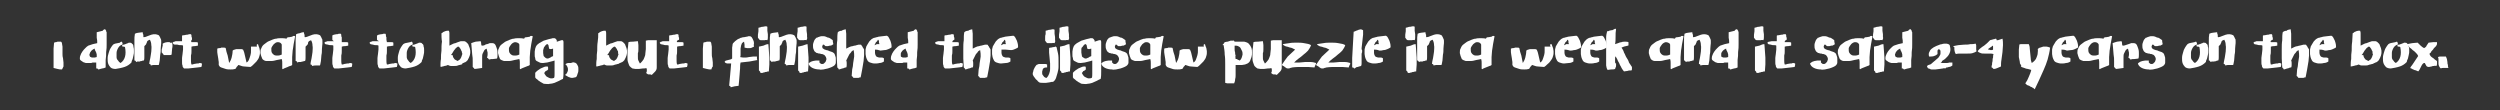 <?xml version="1.0" encoding="UTF-8"?> <!-- Generator: Adobe Illustrator 24.0.2, SVG Export Plug-In . SVG Version: 6.00 Build 0) --> <svg xmlns="http://www.w3.org/2000/svg" xmlns:xlink="http://www.w3.org/1999/xlink" id="Layer_1" x="0px" y="0px" viewBox="0 0 504 22.2" style="enable-background:new 0 0 504 22.2;" xml:space="preserve"><rect x="0" y="0" width="504" height="22.2" fill="#333333" stroke="none"/> <style type="text/css"> .st0{fill:#FFFFFF;} </style> <g> <path class="st0" d="M12.5,14c-0.3,0-0.6,0-0.9-0.1c-0.3-0.1-0.5-0.1-0.8-0.2c0-0.4,0-0.8,0-1.3c0-0.4,0-0.9,0-1.3 c0-0.4,0-0.8,0-1.3c0-0.4,0.1-0.8,0.1-1.2c0.1,0,0.2-0.1,0.3-0.1c0.1,0,0.2,0,0.4-0.1c0.1,0,0.3,0,0.4,0c0.1,0,0.2,0,0.3,0 c0.1,0.1,0.2,0.2,0.2,0.4c0,0.2,0.1,0.4,0.1,0.6c0,0.2,0,0.4,0,0.7c0,0.2,0,0.5,0,0.7c0,0.3,0,0.6,0.1,0.9c0,0.3,0.1,0.6,0.1,0.9 c0,0.3,0,0.5,0,0.8C12.7,13.6,12.6,13.8,12.5,14z"></path> <path class="st0" d="M21.2,5.9c0.1,0.1,0.1,0.2,0.2,0.3c0,0.1,0,0.2,0.1,0.3c0,0.1,0,0.2,0,0.4c0,0.1,0,0.3,0,0.4 c0,0.5,0,1.1,0,1.6c0,0.5,0,1-0.1,1.6c0,0.5,0,1-0.1,1.6c0,0.5,0,1,0,1.5c-0.2,0.1-0.5,0.2-0.7,0.2c-0.3,0.1-0.5,0.1-0.7,0.2 c-0.1,0-0.1,0-0.1,0c0,0,0-0.1-0.1-0.1c0,0,0-0.1-0.1-0.1c0,0-0.1,0-0.2,0c0-0.1,0-0.2,0-0.3c0-0.1,0-0.2,0-0.3c0-0.1,0-0.2,0-0.3 c0-0.1,0-0.2,0-0.3c-0.1,0-0.3,0-0.5,0c-0.2,0-0.3,0-0.5,0.1c-0.2,0-0.3,0-0.5,0c-0.2,0-0.3,0-0.5,0c-0.1,0-0.2,0-0.4-0.1 c-0.1,0-0.3-0.1-0.4-0.2c-0.1-0.1-0.2-0.1-0.3-0.2c-0.1-0.1-0.2-0.2-0.2-0.3c0-0.2,0-0.5,0.1-0.7c0.1-0.3,0.2-0.5,0.4-0.8 c0.2-0.3,0.4-0.5,0.6-0.7c0.2-0.2,0.4-0.4,0.6-0.5c0.3-0.1,0.6-0.2,0.9-0.3c0.3-0.1,0.6-0.1,0.9-0.2c0-0.4,0-0.7-0.1-1.1 c0-0.4,0-0.8,0-1.1c0.1,0,0.3-0.1,0.4-0.1c0.1,0,0.3-0.1,0.4-0.1c0.1,0,0.3-0.1,0.4-0.1C20.9,5.9,21.1,5.9,21.2,5.9z M18.1,11.3 c0,0.1,0.1,0.2,0.2,0.2c0.1,0.1,0.2,0.1,0.4,0.1c0.1,0,0.3,0,0.4,0c0.1,0,0.3-0.1,0.4-0.1c0-0.2,0-0.4,0-0.5c0-0.1-0.1-0.3-0.1-0.4 c-0.1-0.1-0.1-0.3-0.2-0.4c-0.1-0.1-0.1-0.3-0.1-0.4c-0.1,0-0.2,0.1-0.4,0.2c-0.1,0.1-0.3,0.2-0.4,0.4c-0.1,0.1-0.2,0.3-0.2,0.4 C18,11,18,11.1,18.1,11.3z"></path> <path class="st0" d="M24.5,8.4c0,0,0.1,0,0.1,0.1c0,0,0,0.1,0.1,0.1c0,0.1,0,0.1,0,0.2c0,0.1,0,0.1,0,0.2c-0.2,0-0.5,0.2-0.6,0.3 c-0.2,0.2-0.3,0.4-0.4,0.6s-0.2,0.5-0.2,0.8c0,0.3,0,0.6,0,0.8c0,0.3,0.1,0.5,0.3,0.7c0.1,0.2,0.3,0.4,0.5,0.5 c0.9-0.6,1.2-1.7,0.9-3.2c-0.1-0.1-0.2-0.1-0.3-0.1c-0.1,0-0.2,0-0.3-0.1c0-0.1,0-0.2,0.1-0.2S24.8,9,24.9,9c0.1,0,0.2,0,0.3-0.1 c0.1,0,0.2,0,0.3-0.1c0.1,0,0.2-0.1,0.3-0.1c0.1-0.1,0.2-0.1,0.2-0.1c0.3,0,0.5,0,0.6,0.2c0.2,0.1,0.3,0.3,0.3,0.6 C27,9.7,27,10,27,10.3c0,0.3,0,0.6-0.1,0.9c-0.1,0.3-0.1,0.6-0.2,0.8c-0.1,0.2-0.2,0.4-0.2,0.6c-0.4,0.4-0.8,0.7-1.4,0.9 c-0.6,0.2-1.2,0.3-1.8,0.4c-0.4,0-0.8-0.1-1-0.3c-0.2-0.2-0.4-0.5-0.5-0.8c-0.1-0.3-0.1-0.7-0.1-1c0-0.4,0.1-0.8,0.2-1.1 s0.2-0.7,0.4-1c0.2-0.3,0.3-0.5,0.5-0.7c0.1-0.1,0.2-0.1,0.4-0.2c0.2,0,0.3-0.1,0.5-0.1c0.2,0,0.3-0.1,0.5-0.1 C24.2,8.5,24.4,8.4,24.5,8.4z"></path> <path class="st0" d="M28.7,6.5c0.1,0,0.1,0.1,0.1,0.2c0,0.1,0,0.2,0.1,0.3c0,0.1,0,0.2,0,0.3c0,0.1,0,0.2,0.1,0.2 c0.2,0,0.5-0.1,0.7-0.2c0.3-0.1,0.5-0.2,0.8-0.3c0.3-0.1,0.5-0.1,0.8-0.1c0.2,0,0.5,0.1,0.7,0.2c0.1,0.1,0.1,0.1,0.2,0.3 c0.1,0.1,0.1,0.3,0.2,0.4c0.1,0.2,0.1,0.3,0.1,0.5c0,0.2,0,0.3,0,0.4c0,0.3-0.1,0.6-0.1,1.1c0,0.4,0,0.8-0.1,1.2 c0,0.4-0.1,0.8-0.1,1.2c-0.1,0.4-0.1,0.7-0.2,0.9c-0.3,0-0.6,0-0.8,0c-0.2,0-0.5,0-0.8,0.1c0-0.1,0-0.2-0.1-0.2 c0-0.1-0.1-0.1-0.2-0.1c0-0.4,0.1-0.7,0.2-1.2c0.1-0.4,0.1-0.8,0.2-1.3c0-0.4,0.1-0.9,0-1.3c0-0.4-0.1-0.8-0.3-1.1 c-0.1,0.1-0.3,0.1-0.4,0.2c-0.1,0.1-0.2,0.2-0.2,0.4c-0.1,0.1-0.1,0.3-0.2,0.4c-0.1,0.1-0.2,0.2-0.3,0.3c0,0.3,0,0.6,0,0.8 c0,0.3,0,0.5,0,0.7c0,0.2,0,0.5,0,0.7c0,0.2,0,0.5-0.1,0.7c-0.1,0-0.3,0-0.4,0.1c-0.1,0-0.3,0-0.4,0.1c-0.1,0-0.3,0-0.4,0 c-0.1,0-0.2,0-0.3,0.1c0,0-0.1,0-0.1-0.1c0,0,0-0.1-0.1-0.1c0,0,0-0.1-0.1-0.1c0,0-0.1,0-0.1,0c0-0.4,0-0.8,0-1.2 c0-0.4,0-0.9,0-1.4s0-0.9,0-1.4c0-0.5,0-0.9,0.1-1.4c0.2-0.1,0.5-0.2,0.7-0.2C28.2,6.6,28.4,6.5,28.7,6.5z"></path> <path class="st0" d="M34.7,8.6c0.1,0.4,0.1,0.8,0,1.2c0,0.4-0.1,0.8-0.1,1.2c-0.1,0.1-0.2,0.1-0.4,0.1c-0.1,0-0.3,0-0.4,0 c-0.1,0-0.3,0-0.4,0c-0.1,0-0.3,0-0.4,0c0-0.1-0.1-0.2-0.2-0.3c-0.1-0.1-0.1-0.2-0.2-0.2c0-0.2,0-0.3,0-0.5c0-0.1,0-0.3,0.1-0.4 c0-0.1,0-0.3,0.1-0.4c0-0.1,0-0.3,0-0.5c0.1-0.1,0.3-0.1,0.4-0.2c0.1,0,0.3-0.1,0.5-0.1c0.2,0,0.3,0,0.5,0 C34.3,8.7,34.5,8.6,34.7,8.6z"></path> <path class="st0" d="M38.6,8.5c0.1,0,0.3,0,0.4,0c0.1,0,0.2,0,0.3,0c0.1,0,0.2,0,0.3,0c0.1,0,0.2,0,0.3,0.1c0,0.1,0,0.1,0,0.2 c0,0,0,0.1,0,0.1c0,0,0,0.1,0,0.1s0,0.1,0,0.2c-0.2,0-0.4,0.1-0.6,0.1c-0.2,0-0.4,0-0.7,0.1c0,0.3,0,0.6,0,0.9c0,0.3,0,0.6-0.1,0.9 c0,0.3,0,0.6,0,0.9c0,0.3,0,0.6,0.1,0.9c0.2,0,0.3,0,0.5-0.1c0.2,0,0.4-0.1,0.6-0.1c0.2,0,0.4,0,0.5-0.1c0.2,0,0.3,0,0.5,0.1 c0,0.1,0,0.2,0,0.3c0,0.1-0.1,0.3-0.1,0.4c-0.3,0-0.5,0.1-0.8,0.1c-0.3,0-0.6,0.1-0.9,0.1c-0.3,0-0.6,0.1-0.9,0.1 c-0.3,0-0.6,0-0.9,0c-0.2-0.2-0.3-0.3-0.3-0.6c-0.1-0.2-0.1-0.4-0.1-0.7c0-0.2,0-0.5,0-0.8c0-0.3,0.1-0.6,0.1-0.8 c0-0.3,0.1-0.6,0.1-0.9c0-0.3,0-0.6,0-0.8c-0.1-0.1-0.3-0.1-0.5-0.1s-0.4,0-0.6-0.1C35.3,9,35.1,9,35,8.9c-0.1-0.1-0.2-0.2-0.2-0.3 c0.1-0.1,0.2-0.2,0.4-0.2c0.1-0.1,0.3-0.1,0.5-0.1c0.2,0,0.3,0,0.5,0c0.2,0,0.3,0,0.5,0c0-0.1,0-0.2,0-0.3c0-0.1,0-0.2,0-0.3 c0-0.1,0-0.2,0-0.2c0-0.1,0-0.2,0-0.3c0.1-0.1,0.2-0.1,0.4-0.1c0.2,0,0.3-0.1,0.5-0.1c0.2,0,0.3,0,0.5-0.1c0.2,0,0.3,0,0.4,0 c0.1,0.1,0.1,0.2,0.1,0.3c0,0.1,0,0.3,0.1,0.4c0,0.1,0,0.3,0,0.4C38.5,8.2,38.5,8.3,38.6,8.5z"></path> <path class="st0" d="M51.9,8.9c0.1,0,0.2,0.1,0.2,0.3c0.1,0.2,0.1,0.3,0.2,0.5c0,0.2,0.1,0.4,0.1,0.6c0,0.2,0,0.3,0,0.4 c0,0.3-0.1,0.6-0.2,0.9c-0.1,0.3-0.3,0.5-0.5,0.8c-0.2,0.2-0.4,0.4-0.6,0.6c-0.2,0.2-0.4,0.4-0.6,0.5c-0.5,0-0.9-0.1-1.3-0.1 c-0.4,0-0.7-0.2-1.1-0.3c-0.1,0-0.1,0.1-0.2,0.2c-0.1,0.1-0.1,0.1-0.2,0.2c0,0.1-0.1,0.1-0.1,0.2c0,0.1-0.1,0.1-0.2,0.2 c-0.3,0.1-0.6,0.1-0.9,0.1c-0.3,0-0.7,0-1-0.1c-0.3-0.1-0.6-0.2-0.9-0.3c-0.3-0.1-0.4-0.3-0.5-0.5c0-0.1,0-0.2,0-0.3 c0-0.1,0-0.2,0-0.3c0-0.2-0.1-0.4-0.1-0.7c0-0.2-0.1-0.4-0.1-0.6c0-0.2-0.1-0.4-0.1-0.7c0-0.2,0-0.5,0-0.7c0.1,0,0.2-0.1,0.4-0.1 c0.1,0,0.3,0,0.4-0.1c0.2,0,0.3,0,0.5,0c0.2,0,0.3,0,0.4,0.1c0.1,0.5,0.2,1,0.4,1.5c0.1,0.5,0.2,1,0.3,1.5c0.2-0.3,0.4-0.7,0.5-1.1 c0.1-0.4,0.2-0.9,0.2-1.4c0.1-0.1,0.3-0.2,0.4-0.2c0.2-0.1,0.4-0.1,0.6-0.1s0.4,0,0.6,0c0.2,0,0.3,0,0.5,0.1 c0.2,0.4,0.3,0.8,0.4,1.3c0.1,0.5,0.2,0.9,0.3,1.3c0.2-0.1,0.4-0.3,0.5-0.6c0.1-0.3,0.2-0.5,0.3-0.9c0.1-0.3,0.1-0.6,0.1-0.9 c0-0.3,0-0.6,0-0.8c0.2,0,0.3,0,0.5,0c0.1,0,0.3,0,0.4,0c0.1,0,0.2,0,0.3,0C51.7,9,51.8,8.9,51.9,8.9z"></path> <path class="st0" d="M59.5,7.3c-0.1,0.6-0.2,1.1-0.3,1.6c-0.1,0.5-0.1,0.9-0.2,1.3c0,0.4-0.1,0.9-0.1,1.3c0,0.5,0,1,0,1.6 c-0.1,0.1-0.3,0.2-0.4,0.2s-0.3,0.1-0.5,0.2c-0.2,0.1-0.3,0.1-0.5,0.2s-0.3,0.1-0.4,0.2c-0.1,0.1-0.2,0-0.2-0.1c0-0.1,0-0.2,0-0.4 c0-0.2,0-0.4,0-0.7c0-0.3,0-0.5-0.1-0.8c-0.3,0.1-0.6,0.1-1,0.2c-0.4,0.1-0.7,0.2-1.1,0.2c-0.4,0-0.7,0-1,0s-0.6-0.2-0.8-0.4 c-0.2-0.4-0.3-0.8-0.4-1.2c0-0.4,0-0.7,0.2-1c0.1-0.3,0.3-0.6,0.6-0.8c0.3-0.2,0.6-0.5,0.9-0.6c0.2-0.1,0.5-0.2,0.7-0.3 c0.3-0.1,0.5-0.2,0.8-0.2c0.3-0.1,0.6-0.1,1-0.1s0.7,0,1.1,0.1c0-0.1,0-0.2,0.1-0.2c0.1-0.1,0.2-0.1,0.4-0.1c0.2,0,0.4-0.1,0.6-0.1 C59.1,7.2,59.3,7.2,59.5,7.3z M56,8.5c-0.1,0-0.2,0-0.4,0.1c-0.1,0.1-0.3,0.2-0.4,0.3C55.1,9,55,9.2,54.9,9.3 c-0.1,0.2-0.2,0.3-0.2,0.5c0,0.3,0,0.6,0.1,0.8c0.1,0.2,0.3,0.4,0.5,0.5c0.2,0.1,0.4,0.1,0.7,0.1c0.3,0,0.6-0.1,0.8-0.2 c0-0.1,0-0.2,0-0.4c0-0.1,0-0.2,0-0.3c0-0.1,0-0.2,0-0.3c0-0.1,0-0.2,0-0.4c0-0.1,0-0.2,0-0.3c0-0.1,0-0.2,0-0.3 c0-0.1-0.1-0.2-0.2-0.3C56.5,8.6,56.3,8.5,56,8.5z"></path> <path class="st0" d="M61.2,6.5c0.1,0,0.1,0.1,0.1,0.2c0,0.1,0,0.2,0.1,0.3c0,0.1,0,0.2,0,0.3c0,0.1,0,0.2,0.1,0.2 c0.2,0,0.5-0.1,0.7-0.2c0.3-0.1,0.5-0.2,0.8-0.3c0.3-0.1,0.5-0.1,0.8-0.1c0.2,0,0.5,0.1,0.7,0.2c0.1,0.1,0.1,0.1,0.2,0.3 c0.1,0.1,0.1,0.3,0.2,0.4S65,8.2,65,8.4c0,0.2,0,0.3,0,0.4c0,0.3-0.1,0.6-0.1,1.1c0,0.4,0,0.8-0.1,1.2c0,0.4-0.1,0.8-0.1,1.2 c-0.1,0.4-0.1,0.7-0.2,0.9c-0.3,0-0.6,0-0.8,0c-0.2,0-0.5,0-0.8,0.1c0-0.1,0-0.2-0.1-0.2c0-0.1-0.1-0.1-0.2-0.1 c0-0.4,0.1-0.7,0.2-1.2c0.1-0.4,0.1-0.8,0.2-1.3c0-0.4,0.1-0.9,0-1.3c0-0.4-0.1-0.8-0.3-1.1c-0.1,0.1-0.3,0.1-0.4,0.2 c-0.1,0.1-0.2,0.2-0.2,0.4C62.1,8.9,62,9,61.9,9.1c-0.1,0.1-0.2,0.2-0.3,0.3c0,0.3,0,0.6,0,0.8c0,0.3,0,0.5,0,0.7 c0,0.2,0,0.5,0,0.7c0,0.2,0,0.5-0.1,0.7c-0.1,0-0.3,0-0.4,0.1c-0.1,0-0.3,0-0.4,0.1c-0.1,0-0.3,0-0.4,0c-0.1,0-0.2,0-0.3,0.1 c0,0-0.1,0-0.1-0.1c0,0,0-0.1-0.1-0.1c0,0,0-0.1-0.1-0.1c0,0-0.1,0-0.1,0c0-0.4,0-0.8,0-1.2c0-0.4,0-0.9,0-1.4c0-0.5,0-0.9,0-1.4 c0-0.5,0-0.9,0.1-1.4c0.2-0.1,0.5-0.2,0.7-0.2C60.7,6.6,60.9,6.5,61.2,6.5z"></path> <path class="st0" d="M68.9,8.5c0.1,0,0.3,0,0.4,0c0.1,0,0.2,0,0.3,0c0.1,0,0.2,0,0.3,0c0.1,0,0.2,0,0.3,0.1c0,0.1,0,0.1,0,0.2 c0,0,0,0.1,0,0.1c0,0,0,0.1,0,0.1s0,0.1,0,0.2c-0.2,0-0.4,0.1-0.6,0.1c-0.2,0-0.4,0-0.7,0.1c0,0.3,0,0.6,0,0.9c0,0.3,0,0.6-0.1,0.9 c0,0.3,0,0.6,0,0.9c0,0.3,0,0.6,0.1,0.9c0.2,0,0.3,0,0.5-0.1c0.2,0,0.4-0.1,0.6-0.1c0.2,0,0.4,0,0.5-0.1c0.2,0,0.3,0,0.5,0.1 c0,0.1,0,0.2,0,0.3c0,0.1-0.1,0.3-0.1,0.4c-0.3,0-0.5,0.1-0.8,0.1c-0.3,0-0.6,0.1-0.9,0.1c-0.3,0-0.6,0.1-0.9,0.1 c-0.3,0-0.6,0-0.9,0c-0.2-0.2-0.3-0.3-0.3-0.6c-0.1-0.2-0.1-0.4-0.1-0.7c0-0.2,0-0.5,0-0.8c0-0.3,0.1-0.6,0.1-0.8 c0-0.3,0.1-0.6,0.1-0.9c0-0.3,0-0.6,0-0.8c-0.1-0.1-0.3-0.1-0.5-0.1s-0.4,0-0.6-0.1c-0.2,0-0.4-0.1-0.5-0.1 c-0.1-0.1-0.2-0.2-0.2-0.3c0.1-0.1,0.2-0.2,0.4-0.2c0.1-0.1,0.3-0.1,0.5-0.1c0.2,0,0.3,0,0.5,0c0.2,0,0.3,0,0.5,0C67,8.1,67,8,67,8 c0-0.1,0-0.2,0-0.3c0-0.1,0-0.2,0-0.2c0-0.1,0-0.2,0-0.3C67,7.1,67.1,7.1,67.3,7c0.2,0,0.3-0.1,0.5-0.1c0.2,0,0.3,0,0.5-0.1 c0.2,0,0.3,0,0.4,0c0.1,0.1,0.1,0.2,0.1,0.3c0,0.1,0,0.3,0.1,0.4c0,0.1,0,0.3,0,0.4C68.9,8.2,68.9,8.3,68.9,8.5z"></path> <path class="st0" d="M78,8.5c0.1,0,0.3,0,0.4,0c0.1,0,0.2,0,0.3,0c0.1,0,0.2,0,0.3,0c0.1,0,0.2,0,0.3,0.1c0,0.1,0,0.1,0,0.2 c0,0,0,0.1,0,0.1c0,0,0,0.1,0,0.1s0,0.1,0,0.2c-0.2,0-0.4,0.1-0.6,0.1c-0.2,0-0.4,0-0.7,0.1c0,0.3,0,0.6,0,0.9c0,0.3,0,0.6-0.1,0.9 c0,0.3,0,0.6,0,0.9c0,0.3,0,0.6,0.1,0.9c0.2,0,0.3,0,0.5-0.1c0.2,0,0.4-0.1,0.6-0.1c0.2,0,0.4,0,0.5-0.1c0.2,0,0.3,0,0.5,0.1 c0,0.1,0,0.2,0,0.3c0,0.1-0.1,0.3-0.1,0.4c-0.3,0-0.5,0.1-0.8,0.1c-0.3,0-0.6,0.1-0.9,0.1c-0.3,0-0.6,0.1-0.9,0.1 c-0.3,0-0.6,0-0.9,0c-0.2-0.2-0.3-0.3-0.3-0.6c-0.1-0.2-0.1-0.4-0.1-0.7c0-0.2,0-0.5,0-0.8c0-0.3,0.1-0.6,0.1-0.8 c0-0.3,0.1-0.6,0.1-0.9c0-0.3,0-0.6,0-0.8c-0.1-0.1-0.3-0.1-0.5-0.1c-0.2,0-0.4,0-0.6-0.1c-0.2,0-0.4-0.1-0.5-0.1 c-0.1-0.1-0.2-0.2-0.2-0.3c0.1-0.1,0.2-0.2,0.4-0.2c0.1-0.1,0.3-0.1,0.5-0.1c0.2,0,0.3,0,0.5,0c0.2,0,0.3,0,0.5,0C76,8.1,76,8,76,8 c0-0.1,0-0.2,0-0.3c0-0.1,0-0.2,0-0.2c0-0.1,0-0.2,0-0.3C76,7.1,76.2,7.1,76.3,7c0.2,0,0.3-0.1,0.5-0.1c0.2,0,0.3,0,0.5-0.1 c0.2,0,0.3,0,0.4,0c0.1,0.1,0.1,0.2,0.1,0.3c0,0.1,0,0.3,0.1,0.4c0,0.1,0,0.3,0,0.4C77.9,8.2,78,8.3,78,8.5z"></path> <path class="st0" d="M83,8.4c0,0,0.1,0,0.1,0.1c0,0,0,0.1,0.1,0.1c0,0.1,0,0.1,0,0.2c0,0.1,0,0.1,0,0.2c-0.2,0-0.5,0.2-0.6,0.3 c-0.2,0.2-0.3,0.4-0.4,0.6S82,10.4,82,10.7c0,0.3,0,0.6,0,0.8s0.1,0.5,0.3,0.7c0.1,0.2,0.3,0.4,0.5,0.5c0.9-0.6,1.2-1.7,0.9-3.2 c-0.1-0.1-0.2-0.1-0.3-0.1c-0.1,0-0.2,0-0.3-0.1c0-0.1,0-0.2,0.1-0.2S83.3,9,83.4,9c0.1,0,0.2,0,0.3-0.1c0.1,0,0.2,0,0.3-0.1 c0.1,0,0.2-0.1,0.3-0.1c0.1-0.1,0.2-0.1,0.2-0.1c0.3,0,0.5,0,0.6,0.2c0.2,0.1,0.3,0.3,0.3,0.6c0.1,0.2,0.1,0.5,0.1,0.8 c0,0.3,0,0.6-0.1,0.9c-0.1,0.3-0.1,0.6-0.2,0.8c-0.1,0.2-0.2,0.4-0.2,0.6c-0.4,0.4-0.8,0.7-1.4,0.9c-0.6,0.2-1.2,0.3-1.8,0.4 c-0.4,0-0.8-0.1-1-0.3c-0.2-0.2-0.4-0.5-0.5-0.8c-0.1-0.3-0.1-0.7-0.1-1c0-0.4,0.1-0.8,0.2-1.1c0.1-0.4,0.2-0.7,0.4-1 c0.2-0.3,0.3-0.5,0.5-0.7c0.1-0.1,0.2-0.1,0.4-0.2c0.2,0,0.3-0.1,0.5-0.1c0.2,0,0.3-0.1,0.5-0.1C82.8,8.5,82.9,8.4,83,8.4z"></path> <path class="st0" d="M88.8,13.4c0-0.5,0-1,0.1-1.5c0-0.6,0-1.1,0.1-1.7c0-0.6,0-1.2,0.1-1.8C89,7.8,89,7.2,89,6.7 c0.1,0,0.2-0.1,0.3-0.2s0.3-0.1,0.4-0.2c0.1,0,0.3-0.1,0.4-0.1c0.2,0,0.3,0,0.4,0c0.1,0.2,0.1,0.4,0.1,0.6c0,0.2,0,0.5,0,0.8 c0,0.3,0,0.6,0,0.8c0,0.3,0,0.6,0,0.8c0.2-0.1,0.4-0.2,0.6-0.3c0.2-0.1,0.4-0.2,0.6-0.2c0.2-0.1,0.3-0.1,0.5-0.2 c0.2-0.1,0.4-0.1,0.6-0.2c0.2,0,0.4,0,0.6,0s0.4,0.1,0.5,0.2c0.1,0.1,0.2,0.2,0.3,0.3s0.2,0.3,0.2,0.4c0.1,0.2,0.1,0.3,0.2,0.5 c0,0.2,0.1,0.3,0.1,0.5c0,0.2,0,0.3,0,0.5c0,0.2-0.1,0.4-0.1,0.5c-0.1,0.2-0.1,0.3-0.2,0.5c-0.1,0.2-0.2,0.3-0.2,0.4 c-0.1,0.1-0.2,0.2-0.3,0.3c-0.1,0.1-0.3,0.2-0.4,0.2c-0.1,0.1-0.3,0.1-0.4,0.2C93.2,13,93.1,13,93,13c-0.2,0.1-0.5,0.1-0.7,0.2 c-0.2,0.1-0.5,0.1-0.7,0.1c-0.2,0-0.4,0-0.7,0c-0.2,0-0.4-0.1-0.6-0.2c-0.2,0.1-0.5,0.2-0.7,0.2c-0.2,0.1-0.5,0.1-0.7,0.2 c0,0-0.1-0.1-0.1-0.1C88.9,13.4,88.8,13.4,88.8,13.4z M93.1,10.5c0-0.1,0-0.2-0.1-0.3c-0.1-0.1-0.1-0.3-0.2-0.4 c-0.1-0.1-0.2-0.2-0.2-0.3c-0.1-0.1-0.2-0.1-0.3-0.1c-0.1,0.1-0.3,0.2-0.4,0.3s-0.2,0.3-0.4,0.5c-0.1,0.2-0.2,0.3-0.3,0.5 c-0.1,0.2-0.2,0.3-0.3,0.4c0.1,0,0.2,0,0.2,0c0,0,0.1,0,0.2,0.1c0,0.1,0,0.3,0.1,0.4c0.1,0.1,0.1,0.2,0.2,0.3 c0.1,0.1,0.2,0.2,0.3,0.2c0.1,0.1,0.2,0.1,0.4,0.2c0.1-0.1,0.2-0.2,0.4-0.3c0.1-0.1,0.2-0.3,0.3-0.5c0.1-0.2,0.1-0.4,0.2-0.6 C93.2,10.9,93.2,10.7,93.1,10.5z"></path> <path class="st0" d="M96.9,8.3c0,0.1,0.1,0.2,0.1,0.4c0,0.2,0,0.3,0.1,0.5c0.2,0,0.4,0,0.6-0.1C97.8,9,98,8.9,98.2,8.9 c0.2-0.1,0.4-0.1,0.5-0.2c0.2,0,0.4,0,0.6,0c0.3,0,0.5,0.2,0.6,0.4c0.1,0.2,0.2,0.5,0.3,0.8s0.1,0.7,0.1,1c0,0.3,0,0.7-0.1,0.9 c-0.2,0-0.5,0.1-0.8,0.1c-0.3,0-0.5,0-0.8,0.1c0,0-0.1-0.1-0.1-0.1c0,0,0-0.1-0.1-0.1c0,0,0-0.1-0.1-0.1s-0.1-0.1-0.1-0.1 c0-0.2,0.1-0.3,0.1-0.5c0-0.2,0-0.3,0-0.5c0-0.1-0.1-0.3-0.1-0.4c0-0.1-0.1-0.3-0.1-0.4c-0.2,0.1-0.4,0.2-0.5,0.4 c-0.1,0.2-0.2,0.4-0.3,0.6c-0.1,0.2-0.1,0.5-0.1,0.8c0,0.3,0,0.5,0,0.8c0,0.3,0,0.5,0,0.7c0,0.2,0,0.4,0,0.6 c-0.2,0-0.5,0.1-0.7,0.1c-0.2,0-0.5,0.1-0.8,0.1c0,0-0.1,0-0.1-0.1c0,0-0.1-0.1-0.1-0.1c0,0-0.1-0.1-0.1-0.1c0,0-0.1-0.1-0.1-0.1 c0-0.4,0-0.8,0-1.2c0-0.4,0-0.8-0.1-1.3c0-0.4-0.1-0.8-0.1-1.2c0-0.4-0.1-0.8-0.1-1.1c0.3-0.1,0.5-0.2,0.9-0.3 C96.3,8.4,96.6,8.3,96.9,8.3z"></path> <path class="st0" d="M107.4,7.3c-0.1,0.6-0.2,1.1-0.3,1.6c-0.1,0.5-0.1,0.9-0.2,1.3c0,0.4-0.1,0.9-0.1,1.3c0,0.5,0,1,0,1.6 c-0.1,0.1-0.3,0.2-0.4,0.2c-0.2,0.1-0.3,0.1-0.5,0.2c-0.2,0.1-0.3,0.1-0.5,0.2s-0.3,0.1-0.4,0.2c-0.1,0.1-0.2,0-0.2-0.1 c0-0.1,0-0.2,0-0.4c0-0.2,0-0.4,0-0.7c0-0.3,0-0.5-0.1-0.8c-0.3,0.1-0.6,0.1-1,0.2c-0.4,0.1-0.7,0.2-1.1,0.2c-0.4,0-0.7,0-1,0 c-0.3-0.1-0.6-0.2-0.8-0.4c-0.2-0.4-0.3-0.8-0.4-1.2c0-0.4,0-0.7,0.2-1c0.1-0.3,0.3-0.6,0.6-0.8c0.3-0.2,0.6-0.5,0.9-0.6 c0.2-0.1,0.5-0.2,0.7-0.3c0.3-0.1,0.5-0.2,0.8-0.2c0.3-0.1,0.6-0.1,1-0.1s0.7,0,1.1,0.1c0-0.1,0-0.2,0.1-0.2 c0.1-0.1,0.2-0.1,0.4-0.1c0.2,0,0.4-0.1,0.6-0.1C106.9,7.2,107.1,7.2,107.4,7.3z M103.9,8.5c-0.1,0-0.2,0-0.4,0.1s-0.3,0.2-0.4,0.3 c-0.1,0.1-0.2,0.3-0.3,0.4c-0.1,0.2-0.2,0.3-0.2,0.5c0,0.3,0,0.6,0.1,0.8c0.1,0.2,0.3,0.4,0.5,0.5c0.2,0.1,0.4,0.1,0.7,0.1 c0.3,0,0.6-0.1,0.8-0.2c0-0.1,0-0.2,0-0.4c0-0.1,0-0.2,0-0.3c0-0.1,0-0.2,0-0.3c0-0.1,0-0.2,0-0.4c0-0.1,0-0.2,0-0.3 c0-0.1,0-0.2,0-0.3c0-0.1-0.1-0.2-0.2-0.3C104.3,8.6,104.1,8.5,103.9,8.5z"></path> <path class="st0" d="M112.3,8.4c0.1,0,0.2-0.1,0.3-0.1s0.2-0.1,0.3-0.1c0.1,0,0.2-0.1,0.3-0.1c0.1,0,0.2,0,0.3,0 c0,0.1,0.1,0.2,0.1,0.3c0,0.1,0,0.2,0,0.3c0,0.1,0,0.2,0,0.3c0,0.1,0,0.2,0,0.3c0,0.5,0,1.1,0,1.6c0,0.6,0,1.1,0,1.7 c0,0.6,0,1.1,0,1.7c0,0.6,0,1.1-0.1,1.6c-0.2,0.1-0.5,0.2-0.8,0.4c-0.3,0.1-0.6,0.3-0.9,0.4c-0.3,0.1-0.7,0.2-1,0.2 c-0.3,0.1-0.7,0-1,0c-0.2,0-0.4-0.1-0.5-0.2c-0.2-0.1-0.4-0.2-0.5-0.3c-0.2-0.1-0.3-0.2-0.5-0.4c-0.2-0.1-0.3-0.2-0.4-0.4 c0-0.1,0-0.1,0-0.2c0-0.1,0-0.1,0-0.2c0-0.1,0-0.1,0-0.2c0-0.1,0-0.2,0-0.3c0.1-0.2,0.3-0.3,0.5-0.5c0.2-0.1,0.4-0.3,0.6-0.4 c0.2-0.1,0.5-0.2,0.7-0.3c0.2-0.1,0.5-0.1,0.7-0.1c0.1,0.1,0.1,0.2,0.1,0.3c0,0.1,0,0.2,0,0.3c-0.1,0.1-0.1,0.1-0.2,0.2 c-0.1,0-0.2,0.1-0.2,0.1c-0.1,0-0.2,0.1-0.2,0.2c-0.1,0.1-0.1,0.1-0.2,0.2c0.1,0.2,0.2,0.4,0.3,0.5c0.1,0.2,0.3,0.3,0.5,0.4 c0.2,0.1,0.4,0.2,0.6,0.2c0.2,0,0.4,0,0.6-0.1c0.1-0.2,0.1-0.5,0.1-0.8c0-0.3,0-0.6,0-0.9c0-0.3,0-0.6,0-0.9c0-0.3,0-0.6,0-0.9 c-0.2,0.1-0.4,0.1-0.7,0.2c-0.3,0.1-0.5,0.1-0.8,0.2c-0.3,0-0.5,0.1-0.8,0.1c-0.3,0-0.5,0-0.7-0.1c-0.2-0.1-0.4-0.2-0.6-0.3 c-0.2-0.1-0.3-0.3-0.3-0.6c-0.1-0.2-0.1-0.4-0.1-0.6c0-0.2,0-0.5,0-0.7s0.1-0.4,0.1-0.6c0.1-0.2,0.1-0.4,0.2-0.5 c0.1-0.2,0.3-0.4,0.6-0.6c0.3-0.2,0.6-0.3,0.9-0.5c0.3-0.1,0.6-0.2,1-0.3c0.3-0.1,0.6-0.1,0.8-0.2c0.2,0,0.3,0,0.4,0 c0.1,0,0.2,0.1,0.3,0.2c0.1,0.1,0.1,0.2,0.2,0.3C112.1,8.2,112.2,8.3,112.3,8.4z M109.9,11.6c0.1,0.1,0.3,0.2,0.4,0.2 c0.1,0,0.3,0,0.4-0.1c0.1,0,0.3-0.1,0.4-0.2c0.1-0.1,0.3-0.1,0.4-0.2c0-0.1,0-0.3,0-0.4c0-0.1,0-0.3,0-0.4c0-0.1,0-0.3,0-0.4 c0-0.1,0-0.2,0-0.3c-0.1,0-0.3,0.1-0.4,0.1c-0.1,0-0.3,0-0.4-0.1c0-0.2-0.1-0.3-0.1-0.5c0-0.2-0.1-0.3-0.2-0.4 c-0.2,0-0.3,0.1-0.4,0.2c-0.1,0.1-0.2,0.3-0.3,0.4s-0.1,0.4-0.2,0.6c0,0.2,0,0.4,0,0.6c0,0.2,0.1,0.4,0.1,0.6 C109.7,11.4,109.8,11.5,109.9,11.6z"></path> <path class="st0" d="M113.9,15.1c0.2-0.1,0.3-0.2,0.4-0.4s0.2-0.4,0.2-0.6c0-0.2,0-0.4-0.1-0.6c-0.1-0.2-0.2-0.4-0.4-0.5 c0-0.1,0.1-0.1,0.2-0.2c0.1,0,0.2-0.1,0.3-0.1c0.1,0,0.2,0,0.3,0c0.1,0,0.2,0,0.3,0c0.1,0,0.2-0.1,0.3-0.1c0.1,0,0.2-0.1,0.3,0 c0.2,0,0.4,0.1,0.5,0.2c0.1,0.1,0.2,0.3,0.3,0.5c0.1,0.2,0.1,0.4,0.1,0.7c0,0.2,0,0.5-0.1,0.7c-0.1,0.2-0.1,0.4-0.2,0.6 c-0.1,0.2-0.2,0.3-0.4,0.3c-0.1,0-0.3,0.1-0.5,0.1c-0.2,0-0.4,0-0.5-0.1c-0.2,0-0.3-0.1-0.5-0.2C114.1,15.2,114,15.2,113.9,15.1z"></path> <path class="st0" d="M120.2,13.4c0-0.5,0-1,0.1-1.5c0-0.6,0-1.1,0.1-1.7c0-0.6,0-1.2,0.1-1.8s0.1-1.1,0.1-1.7 c0.1,0,0.2-0.1,0.3-0.2s0.3-0.1,0.4-0.2c0.1,0,0.3-0.1,0.4-0.1s0.3,0,0.4,0c0.1,0.2,0.1,0.4,0.1,0.6c0,0.2,0,0.5,0,0.8 c0,0.3,0,0.6,0,0.8c0,0.3,0,0.6,0,0.8c0.2-0.1,0.4-0.2,0.6-0.3c0.2-0.1,0.4-0.2,0.6-0.2c0.2-0.1,0.3-0.1,0.5-0.2 c0.2-0.1,0.4-0.1,0.6-0.2c0.2,0,0.4,0,0.6,0c0.2,0,0.4,0.1,0.5,0.2c0.1,0.1,0.2,0.2,0.3,0.3s0.2,0.3,0.2,0.4 c0.1,0.2,0.1,0.3,0.2,0.5c0,0.2,0.1,0.3,0.1,0.5c0,0.2,0,0.3,0,0.5c0,0.2-0.1,0.4-0.1,0.5c-0.1,0.2-0.1,0.3-0.2,0.5 c-0.1,0.2-0.2,0.3-0.2,0.4c-0.1,0.1-0.2,0.2-0.3,0.3c-0.1,0.1-0.3,0.2-0.4,0.2c-0.1,0.1-0.3,0.1-0.4,0.2c-0.1,0.1-0.2,0.1-0.3,0.1 c-0.2,0.1-0.5,0.1-0.7,0.2c-0.2,0.1-0.5,0.1-0.7,0.1c-0.2,0-0.4,0-0.7,0c-0.2,0-0.4-0.1-0.6-0.2c-0.2,0.1-0.5,0.2-0.7,0.2 c-0.2,0.1-0.5,0.1-0.7,0.2c0,0-0.1-0.1-0.1-0.1C120.4,13.4,120.3,13.4,120.2,13.4z M124.6,10.5c0-0.1,0-0.2-0.1-0.3 c-0.1-0.1-0.1-0.3-0.2-0.4c-0.1-0.1-0.2-0.2-0.2-0.3c-0.1-0.1-0.2-0.1-0.3-0.1c-0.1,0.1-0.3,0.2-0.4,0.3s-0.2,0.3-0.4,0.5 c-0.1,0.2-0.2,0.3-0.3,0.5c-0.1,0.2-0.2,0.3-0.3,0.4c0.1,0,0.2,0,0.2,0c0,0,0.1,0,0.2,0.1c0,0.1,0,0.3,0.1,0.4 c0.1,0.1,0.1,0.2,0.2,0.3c0.1,0.1,0.2,0.2,0.3,0.2c0.1,0.1,0.2,0.1,0.4,0.2c0.1-0.1,0.2-0.2,0.4-0.3c0.1-0.1,0.2-0.3,0.3-0.5 c0.1-0.2,0.1-0.4,0.2-0.6C124.6,10.9,124.6,10.7,124.6,10.5z"></path> <path class="st0" d="M132.4,8.1c0,0.2,0,0.4,0,0.6c0,0.3,0,0.5,0,0.9c0,0.3,0,0.6,0,1c0,0.3,0,0.7,0,1c0,0.3,0,0.7,0,1 c0,0.3,0,0.6,0,0.9c0,0.2,0,0.4-0.1,0.6c-0.1,0.2-0.2,0.3-0.3,0.4c-0.1,0.1-0.2,0.2-0.3,0.3c-0.1,0.1-0.2,0.2-0.3,0.3 c-0.1,0-0.2-0.1-0.3-0.1c-0.1,0-0.2,0-0.3,0c-0.1,0-0.2,0-0.3-0.1s-0.2-0.1-0.2-0.2c0-0.1,0-0.2,0.1-0.3c0-0.1,0-0.1,0-0.2 s0-0.1,0-0.2c0-0.1-0.1-0.2-0.1-0.3c-0.2,0.1-0.4,0.1-0.7,0.1c-0.3,0-0.5,0.1-0.8,0.1c-0.3,0-0.5,0-0.7,0c-0.2,0-0.4-0.1-0.6-0.1 c-0.2-0.1-0.4-0.3-0.6-0.5c-0.1-0.2-0.2-0.5-0.3-0.8c-0.1-0.3-0.1-0.6-0.1-0.9c0-0.3,0-0.7,0-1c0-0.4,0-0.7,0.1-1.1 c0-0.4,0.1-0.7,0.1-1c0.3-0.1,0.6-0.1,0.9-0.1c0.3,0,0.7-0.1,1-0.1c0,0.2,0.1,0.5,0.1,0.8c0,0.3,0,0.5,0,0.8c0,0.3,0,0.6-0.1,0.8 c0,0.3,0,0.6,0,0.8c0,0.3,0,0.5,0.1,0.7c0.1,0.2,0.2,0.4,0.3,0.6c0.2-0.1,0.3-0.3,0.5-0.5s0.3-0.4,0.4-0.7c0.1-0.2,0.2-0.5,0.2-0.8 c0-0.3,0.1-0.6,0.1-0.9c0-0.3,0-0.6,0-0.9c0-0.3,0-0.5,0-0.8c0.1,0,0.3-0.1,0.5-0.1c0.2,0,0.4,0,0.6,0c0.2,0,0.4,0,0.6,0 C132.1,8.1,132.2,8.1,132.4,8.1z"></path> <path class="st0" d="M136.5,8.5c0.1,0,0.3,0,0.4,0c0.1,0,0.2,0,0.3,0c0.1,0,0.2,0,0.3,0c0.1,0,0.2,0,0.3,0.1c0,0.1,0,0.1,0,0.2 c0,0,0,0.1,0,0.1c0,0,0,0.1,0,0.1s0,0.1,0,0.2c-0.2,0-0.4,0.1-0.6,0.1c-0.2,0-0.4,0-0.7,0.1c0,0.3,0,0.6,0,0.9c0,0.3,0,0.6-0.1,0.9 c0,0.3,0,0.6,0,0.9c0,0.3,0,0.6,0.1,0.9c0.2,0,0.3,0,0.5-0.1c0.2,0,0.4-0.1,0.6-0.1c0.2,0,0.4,0,0.5-0.1c0.2,0,0.3,0,0.5,0.1 c0,0.1,0,0.2,0,0.3c0,0.1-0.1,0.3-0.1,0.4c-0.3,0-0.5,0.1-0.8,0.1c-0.3,0-0.6,0.1-0.9,0.1c-0.3,0-0.6,0.1-0.9,0.1 c-0.3,0-0.6,0-0.9,0c-0.2-0.2-0.3-0.3-0.3-0.6c-0.1-0.2-0.1-0.4-0.1-0.7c0-0.2,0-0.5,0-0.8c0-0.3,0.1-0.6,0.1-0.8 c0-0.3,0.1-0.6,0.1-0.9c0-0.3,0-0.6,0-0.8c-0.1-0.1-0.3-0.1-0.5-0.1s-0.4,0-0.6-0.1c-0.2,0-0.4-0.1-0.5-0.1 c-0.1-0.1-0.2-0.2-0.2-0.3c0.1-0.1,0.2-0.2,0.4-0.2c0.1-0.1,0.3-0.1,0.5-0.1c0.2,0,0.3,0,0.5,0c0.2,0,0.3,0,0.5,0 c0-0.1,0-0.2,0-0.3c0-0.1,0-0.2,0-0.3c0-0.1,0-0.2,0-0.2c0-0.1,0-0.2,0-0.3c0.1-0.1,0.2-0.1,0.4-0.1c0.2,0,0.3-0.1,0.5-0.1 c0.2,0,0.3,0,0.5-0.1c0.2,0,0.3,0,0.4,0c0.1,0.1,0.1,0.2,0.1,0.3c0,0.1,0,0.3,0.1,0.4c0,0.1,0,0.3,0,0.4 C136.4,8.2,136.4,8.3,136.5,8.5z"></path> <path class="st0" d="M143.4,14c-0.3,0-0.6,0-0.9-0.1c-0.3-0.1-0.5-0.1-0.8-0.2c0-0.4,0-0.8,0-1.3c0-0.4,0-0.9,0-1.3 c0-0.4,0-0.8,0-1.3c0-0.4,0.1-0.8,0.1-1.2c0.1,0,0.2-0.1,0.3-0.1c0.1,0,0.2,0,0.4-0.1c0.1,0,0.3,0,0.4,0c0.1,0,0.2,0,0.3,0 c0.1,0.1,0.2,0.2,0.2,0.4c0,0.2,0.1,0.4,0.1,0.6c0,0.2,0,0.4,0,0.7c0,0.2,0,0.5,0,0.7c0,0.3,0,0.6,0.1,0.9c0,0.3,0.1,0.6,0.1,0.9 c0,0.3,0,0.5,0,0.8C143.5,13.6,143.5,13.8,143.4,14z"></path> <path class="st0" d="M152,9.4c-0.1,0.1-0.3,0.1-0.4,0.2c-0.2,0.1-0.3,0.1-0.5,0.1c-0.2,0-0.3,0-0.5,0c-0.2,0-0.3-0.1-0.5-0.1 c0-0.2,0-0.4,0-0.6S150,8.6,150,8.4c-0.2,0.1-0.3,0.2-0.4,0.3c-0.1,0.1-0.1,0.3-0.2,0.5c0,0.2-0.1,0.4-0.1,0.6s0,0.4,0,0.6 c0,0.2,0,0.4,0,0.6c0,0.2,0,0.4-0.1,0.5c0.3,0.1,0.6,0.1,0.9,0.1c0.3,0,0.6,0,0.9-0.1c0.3,0,0.6-0.1,0.8-0.1c0.3,0,0.5,0,0.8,0 c0,0,0,0.1,0,0.1c0,0.1,0,0.1,0,0.2c0,0.1,0,0.1,0,0.2c0,0.1,0,0.1,0.1,0.2c-0.5,0.1-1.1,0.2-1.6,0.3c-0.6,0.1-1.2,0.1-1.8,0.2 c-0.1,0.4-0.1,0.8-0.1,1.2c0,0.4-0.1,0.8-0.1,1.3c0,0.4-0.1,0.8-0.1,1.2c0,0.4-0.1,0.7-0.1,1c-0.3,0-0.6,0.1-0.8,0.1 c-0.3,0.1-0.5,0.1-0.8,0.2c0-0.1,0-0.2-0.1-0.2c0-0.1-0.1-0.1-0.2-0.1c0-0.4,0.1-0.8,0.1-1.1c0-0.4,0.1-0.7,0.1-1.1 c0-0.4,0.1-0.8,0.1-1.1c0-0.4,0.1-0.8,0.1-1.2c-0.1,0-0.3,0-0.4,0c-0.1,0-0.3,0-0.4,0c-0.1,0-0.2-0.1-0.3-0.1 c-0.1-0.1-0.2-0.1-0.2-0.3c0.1-0.1,0.2-0.2,0.3-0.2s0.3-0.1,0.4-0.1c0.1,0,0.3-0.1,0.4-0.1c0.1,0,0.3-0.1,0.4-0.2 c0-0.3,0-0.5,0-0.8c0-0.2,0-0.5,0-0.7c0-0.2,0-0.5,0-0.7c0-0.2,0.1-0.4,0.1-0.7c0-0.1,0.1-0.2,0.2-0.3c0.1-0.1,0.2-0.2,0.3-0.3 c0.1-0.1,0.3-0.2,0.4-0.3c0.1-0.1,0.3-0.2,0.4-0.2c0.2-0.1,0.3-0.2,0.5-0.2c0.2-0.1,0.3-0.1,0.5-0.1c0.2,0,0.3-0.1,0.5-0.1 s0.3-0.1,0.4-0.1c0,0,0.1,0,0.1,0c0,0,0.1,0,0.1,0c0.2,0,0.4,0.1,0.5,0.3c0.1,0.2,0.2,0.3,0.3,0.6c0.1,0.2,0.1,0.5,0.1,0.7 C151.9,8.9,152,9.2,152,9.4z"></path> <path class="st0" d="M154.9,8.9c0,0.4,0.1,0.8,0.1,1.3c0,0.5,0.1,0.9,0.1,1.4c0,0.5,0,0.9,0,1.4c0,0.5-0.1,0.9-0.1,1.4 c-0.2,0-0.3,0-0.5,0.1c-0.1,0-0.3,0-0.4,0.1c-0.1,0-0.2,0-0.4,0.1c-0.1,0-0.2,0-0.4,0c0-0.1,0-0.2-0.1-0.3 c-0.1-0.1-0.1-0.1-0.2-0.2c0-0.4,0-0.8,0-1.2c0-0.4,0-0.8,0-1.2c0-0.4,0-0.8,0-1.2c0-0.4,0-0.8,0-1.2c0.3-0.1,0.6-0.1,0.9-0.2 C154.3,9,154.6,8.9,154.9,8.9z M154.7,8.1c-0.2,0-0.3-0.1-0.5,0c-0.1,0-0.3,0-0.4,0c-0.1,0-0.3,0-0.4,0c-0.1,0-0.2,0-0.3-0.1 c-0.1-0.1-0.2-0.3-0.3-0.4c0-0.2,0-0.4,0-0.6c0-0.2,0.1-0.5,0.1-0.7c0-0.2,0-0.5,0-0.7c0.1,0,0.3-0.1,0.4-0.1 c0.2-0.1,0.3-0.1,0.5-0.1c0.2,0,0.3-0.1,0.5-0.1c0.1,0,0.3,0,0.4,0.1c0,0.3,0,0.5,0,0.8c0,0.2,0.1,0.5,0.1,0.7c0,0.2,0,0.4,0,0.6 C154.8,7.6,154.8,7.9,154.7,8.1z"></path> <path class="st0" d="M156.8,6.5c0.1,0,0.1,0.1,0.1,0.2c0,0.1,0,0.2,0.1,0.3c0,0.1,0,0.2,0,0.3c0,0.1,0,0.2,0.1,0.2 c0.2,0,0.5-0.1,0.7-0.2c0.3-0.1,0.5-0.2,0.8-0.3c0.3-0.1,0.5-0.1,0.8-0.1c0.2,0,0.5,0.1,0.7,0.2c0.1,0.1,0.1,0.1,0.2,0.3 c0.1,0.1,0.1,0.3,0.2,0.4c0.1,0.2,0.1,0.3,0.1,0.5c0,0.2,0,0.3,0,0.4c0,0.3-0.1,0.6-0.1,1.1c0,0.4,0,0.8-0.1,1.2 c0,0.4-0.1,0.8-0.1,1.2c-0.1,0.4-0.1,0.7-0.2,0.9c-0.3,0-0.6,0-0.8,0c-0.2,0-0.5,0-0.8,0.1c0-0.1,0-0.2-0.1-0.2 c0-0.1-0.1-0.1-0.2-0.1c0-0.4,0.1-0.7,0.2-1.2c0.1-0.4,0.1-0.8,0.2-1.3c0-0.4,0.1-0.9,0-1.3c0-0.4-0.1-0.8-0.3-1.1 c-0.1,0.1-0.3,0.1-0.4,0.2c-0.1,0.1-0.2,0.2-0.2,0.4c-0.1,0.1-0.1,0.3-0.2,0.4c-0.1,0.1-0.2,0.2-0.3,0.3c0,0.3,0,0.6,0,0.8 c0,0.3,0,0.5,0,0.7c0,0.2,0,0.5,0,0.7c0,0.2,0,0.5-0.1,0.7c-0.1,0-0.3,0-0.4,0.1c-0.1,0-0.3,0-0.4,0.1c-0.1,0-0.3,0-0.4,0 c-0.1,0-0.2,0-0.3,0.1c0,0-0.1,0-0.1-0.1c0,0,0-0.1-0.1-0.1c0,0,0-0.1-0.1-0.1c0,0-0.1,0-0.1,0c0-0.4,0-0.8,0-1.2 c0-0.4,0-0.9,0-1.4s0-0.9,0-1.4c0-0.5,0-0.9,0.1-1.4c0.2-0.1,0.5-0.2,0.7-0.2C156.3,6.6,156.6,6.5,156.8,6.5z"></path> <path class="st0" d="M162.8,8.9c0,0.4,0.1,0.8,0.1,1.3c0,0.5,0.1,0.9,0.1,1.4c0,0.5,0,0.9,0,1.4c0,0.5-0.1,0.9-0.1,1.4 c-0.2,0-0.3,0-0.5,0.1c-0.1,0-0.3,0-0.4,0.1c-0.1,0-0.2,0-0.4,0.1c-0.1,0-0.2,0-0.4,0c0-0.1,0-0.2-0.1-0.3 c-0.1-0.1-0.1-0.1-0.2-0.2c0-0.4,0-0.8,0-1.2c0-0.4,0-0.8,0-1.2c0-0.4,0-0.8,0-1.2c0-0.4,0-0.8,0-1.2c0.3-0.1,0.6-0.1,0.9-0.2 S162.6,8.9,162.8,8.9z M162.6,8.1c-0.2,0-0.3-0.1-0.5,0c-0.1,0-0.3,0-0.4,0c-0.1,0-0.3,0-0.4,0c-0.1,0-0.2,0-0.3-0.1 c-0.1-0.1-0.2-0.3-0.3-0.4c0-0.2,0-0.4,0-0.6c0-0.2,0.1-0.5,0.1-0.7c0-0.2,0-0.5,0-0.7c0.1,0,0.3-0.1,0.4-0.1 c0.2-0.1,0.3-0.1,0.5-0.1c0.2,0,0.3-0.1,0.5-0.1s0.3,0,0.4,0.1c0,0.3,0,0.5,0,0.8c0,0.2,0.1,0.5,0.1,0.7c0,0.2,0,0.4,0,0.6 C162.8,7.6,162.7,7.9,162.6,8.1z"></path> <path class="st0" d="M168,8.9c-0.1,0.1-0.1,0.1-0.3,0.2c-0.1,0.1-0.2,0.1-0.4,0.1c-0.1,0-0.3,0.1-0.4,0.1c-0.1,0-0.3,0-0.4,0 c-0.1,0-0.1,0-0.2-0.1c0,0-0.1-0.1-0.1-0.1c0,0-0.1-0.1-0.1-0.1c0,0-0.1,0-0.2,0c-0.1,0.2-0.2,0.4-0.1,0.6c0,0.1,0.1,0.2,0.3,0.3 c0.1,0.1,0.3,0.1,0.5,0.2c0.2,0,0.4,0.1,0.6,0.2c0.2,0.1,0.4,0.1,0.6,0.2c0.2,0.1,0.3,0.2,0.4,0.3c0.1,0.1,0.1,0.3,0.2,0.5 c0.1,0.2,0.1,0.4,0.1,0.6c0,0.2,0,0.5,0,0.7c0,0.2-0.1,0.4-0.3,0.6c-0.1,0.1-0.3,0.2-0.5,0.3c-0.2,0.1-0.5,0.2-0.8,0.3 c-0.3,0.1-0.6,0.1-0.9,0.2c-0.3,0-0.6,0.1-0.8,0c-0.5,0-1-0.1-1.4-0.3s-0.7-0.5-0.8-0.9c0.1-0.1,0.2-0.2,0.4-0.3 c0.1-0.1,0.3-0.1,0.5-0.2c0.2,0,0.4-0.1,0.6-0.1c0.2,0,0.4,0,0.6,0c0,0,0.1,0,0.1,0c0,0,0,0.1,0,0.1c0,0,0,0.1,0,0.1 c0,0.1,0,0.1,0,0.2c0.2,0.2,0.3,0.3,0.5,0.3s0.3,0,0.4-0.1c0.1-0.1,0.2-0.2,0.3-0.3c0.1-0.1,0.1-0.3,0.2-0.5c0-0.2,0-0.3-0.1-0.5 c-0.1-0.2-0.2-0.3-0.3-0.4c-0.1-0.1-0.3-0.1-0.4-0.2c-0.2,0-0.3,0-0.5-0.1c-0.2,0-0.3,0-0.5-0.1c-0.2,0-0.3-0.1-0.4-0.2 c-0.2-0.1-0.3-0.3-0.4-0.6c-0.1-0.2-0.1-0.5-0.1-0.8c0-0.3,0.1-0.5,0.2-0.8c0.1-0.3,0.3-0.5,0.5-0.7c0.1,0,0.2,0,0.3-0.1 c0.1,0,0.2-0.1,0.3-0.1c0.1,0,0.2-0.1,0.4-0.1c0.1,0,0.2,0,0.4,0c0.1,0,0.3,0,0.5,0.1c0.2,0.1,0.4,0.2,0.6,0.2 c0.2,0.1,0.4,0.2,0.5,0.3c0.2,0.1,0.3,0.2,0.3,0.3c0,0.1,0,0.1,0,0.2C168,8.8,168,8.9,168,8.9z"></path> <path class="st0" d="M170.5,5.9c0,0.3,0.1,0.6,0.1,0.9c0,0.3,0,0.6,0,1c0,0.3,0,0.6,0,1c0,0.3,0,0.7,0,1c0.2-0.1,0.4-0.2,0.6-0.3 c0.2-0.1,0.5-0.2,0.7-0.2c0.1,0,0.2-0.1,0.4-0.1s0.3-0.1,0.4-0.1c0.1,0,0.3-0.1,0.4-0.1s0.3,0,0.4,0c0.1,0,0.2,0.1,0.2,0.2 c0.1,0.1,0.2,0.2,0.2,0.3c0.1,0.1,0.1,0.2,0.2,0.3c0.1,0.1,0.1,0.2,0.1,0.3c0,0,0,0.1,0,0.2c0,0.1,0,0.2,0,0.3c0,0.1,0,0.2,0,0.3 s0,0.2,0,0.3c0,0.3-0.1,0.7-0.1,1.1c-0.1,0.4-0.1,0.8-0.2,1.2c-0.1,0.4-0.1,0.8-0.2,1.1c-0.1,0.4-0.1,0.7-0.2,1 c-0.1,0-0.3,0-0.4,0.1c-0.1,0-0.2,0-0.3,0c-0.1,0-0.2,0-0.3,0c-0.1,0-0.3,0-0.4,0c0,0-0.1,0-0.1-0.1c0,0-0.1-0.1-0.1-0.1 c0,0,0-0.1-0.1-0.1c0,0-0.1-0.1-0.1-0.1c0-0.4,0.1-0.9,0.1-1.3c0.1-0.4,0.2-0.9,0.2-1.3c0.1-0.4,0.1-0.8,0.2-1.3 c0-0.4,0-0.8-0.1-1.3c-0.2,0.1-0.4,0.2-0.5,0.4c-0.1,0.2-0.3,0.3-0.4,0.5c-0.1,0.2-0.2,0.4-0.3,0.6c-0.1,0.2-0.2,0.4-0.3,0.6 c0.1,0.2,0.1,0.5,0.1,0.7c0,0.3,0,0.5-0.1,0.7c-0.2,0-0.3,0-0.4,0.1c-0.1,0-0.2,0.1-0.4,0.1c-0.1,0-0.2,0.1-0.3,0.1 c-0.1,0-0.2,0.1-0.4,0.1c0-0.1-0.1-0.2-0.1-0.2c-0.1-0.1-0.1-0.1-0.2-0.2c0-0.6-0.1-1.2-0.1-1.8c0-0.6,0-1.3,0-1.9 c0-0.6,0-1.2,0.1-1.8c0-0.6,0-1.1,0.1-1.6c0.2-0.2,0.5-0.3,0.8-0.3C169.9,6,170.2,6,170.5,5.9z"></path> <path class="st0" d="M176.4,10c0,0.3,0,0.5,0,0.7c0,0.2,0.1,0.4,0.2,0.6c0.1,0.1,0.2,0.2,0.3,0.2c0.1,0,0.2,0.1,0.4,0.1 c0.1,0,0.3,0,0.4,0c0.1,0,0.3,0,0.4,0.1c0,0,0.1,0,0.1,0.1c0,0,0,0.1,0,0.2c0,0.1,0,0.1,0,0.2c0,0.1,0,0.1,0,0.2 c-0.3,0.2-0.6,0.3-0.9,0.3c-0.3,0.1-0.7,0.1-1,0.1c-0.3,0-0.6-0.1-0.9-0.2c-0.3-0.1-0.5-0.3-0.6-0.6c-0.1-0.1-0.1-0.3-0.2-0.5 c0-0.2-0.1-0.4-0.1-0.6c0-0.2,0-0.4,0-0.7c0-0.2,0-0.4,0.1-0.6c0-0.2,0.1-0.3,0.2-0.5c0.1-0.2,0.2-0.3,0.3-0.5 c0.1-0.2,0.2-0.3,0.3-0.4c0.1-0.1,0.2-0.2,0.3-0.3c0.2-0.1,0.4-0.3,0.7-0.3c0.2-0.1,0.5-0.1,0.7-0.2c0.3,0,0.5-0.1,0.8-0.1 c0.3,0,0.6-0.1,0.9-0.1c0.2,0.1,0.3,0.2,0.4,0.4c0.1,0.2,0.2,0.4,0.3,0.6c0.1,0.2,0.1,0.4,0.2,0.7c0,0.2,0.1,0.5,0,0.7 c-0.2,0.1-0.4,0.2-0.6,0.3c-0.2,0.1-0.5,0.2-0.8,0.2s-0.5,0.1-0.8,0.1C176.9,10,176.7,10,176.4,10z M177,8 c-0.1,0.2-0.2,0.4-0.4,0.5c-0.1,0.2-0.2,0.4-0.3,0.6c0.1,0,0.2,0,0.2-0.1c0.1,0,0.2,0,0.2-0.1c0.1,0,0.2,0,0.3,0c0.1,0,0.2,0,0.3,0 c0-0.1-0.1-0.2-0.1-0.3s0-0.2,0-0.3c0-0.1-0.1-0.2-0.1-0.2S177.2,8.1,177,8z"></path> <path class="st0" d="M184.7,5.9c0.1,0.1,0.1,0.2,0.2,0.3c0,0.1,0,0.2,0.1,0.3c0,0.1,0,0.2,0,0.4c0,0.1,0,0.3,0,0.4 c0,0.5,0,1.1,0,1.6c0,0.5,0,1-0.1,1.6c0,0.5,0,1-0.1,1.6c0,0.5,0,1,0,1.5c-0.2,0.1-0.5,0.2-0.7,0.2c-0.3,0.1-0.5,0.1-0.7,0.2 c-0.1,0-0.1,0-0.1,0c0,0,0-0.1-0.1-0.1c0,0,0-0.1-0.1-0.1c0,0-0.1,0-0.2,0c0-0.1,0-0.2,0-0.3c0-0.1,0-0.2,0-0.3c0-0.1,0-0.2,0-0.3 c0-0.1,0-0.2,0-0.3c-0.1,0-0.3,0-0.5,0c-0.2,0-0.3,0-0.5,0.1c-0.2,0-0.3,0-0.5,0c-0.2,0-0.3,0-0.5,0c-0.1,0-0.2,0-0.4-0.1 c-0.1,0-0.3-0.1-0.4-0.2c-0.1-0.1-0.2-0.1-0.3-0.2c-0.1-0.1-0.2-0.2-0.2-0.3c0-0.2,0-0.5,0.1-0.7c0.1-0.3,0.2-0.5,0.4-0.8 c0.2-0.3,0.4-0.5,0.6-0.7c0.2-0.2,0.4-0.4,0.6-0.5c0.3-0.1,0.6-0.2,0.9-0.3c0.3-0.1,0.6-0.1,0.9-0.2c0-0.4,0-0.7-0.1-1.1 c0-0.4,0-0.8,0-1.1c0.1,0,0.3-0.1,0.4-0.1c0.1,0,0.3-0.1,0.4-0.1c0.1,0,0.3-0.1,0.4-0.1C184.4,5.9,184.6,5.9,184.7,5.9z M181.6,11.3c0,0.1,0.1,0.2,0.2,0.2c0.1,0.1,0.2,0.1,0.4,0.1c0.1,0,0.3,0,0.4,0c0.1,0,0.3-0.1,0.4-0.1c0-0.2,0-0.4,0-0.5 c0-0.1-0.1-0.3-0.1-0.4c-0.1-0.1-0.1-0.3-0.2-0.4s-0.1-0.3-0.1-0.4c-0.1,0-0.2,0.1-0.4,0.2c-0.1,0.1-0.3,0.2-0.4,0.4 c-0.1,0.1-0.2,0.3-0.2,0.4C181.6,11,181.6,11.1,181.6,11.3z"></path> <path class="st0" d="M192,8.5c0.1,0,0.3,0,0.4,0c0.1,0,0.2,0,0.3,0c0.1,0,0.2,0,0.3,0c0.1,0,0.2,0,0.3,0.1c0,0.1,0,0.1,0,0.2 c0,0,0,0.1,0,0.1c0,0,0,0.1,0,0.1s0,0.1,0,0.2c-0.2,0-0.4,0.1-0.6,0.1s-0.4,0-0.7,0.1c0,0.3,0,0.6,0,0.9c0,0.3,0,0.6-0.1,0.9 c0,0.3,0,0.6,0,0.9c0,0.3,0,0.6,0.1,0.9c0.2,0,0.3,0,0.5-0.1c0.2,0,0.4-0.1,0.6-0.1c0.2,0,0.4,0,0.5-0.1c0.2,0,0.3,0,0.5,0.1 c0,0.1,0,0.2,0,0.3c0,0.1-0.1,0.3-0.1,0.4c-0.3,0-0.5,0.1-0.8,0.1c-0.3,0-0.6,0.1-0.9,0.1c-0.3,0-0.6,0.1-0.9,0.1 c-0.3,0-0.6,0-0.9,0c-0.2-0.2-0.3-0.3-0.3-0.6c-0.1-0.2-0.1-0.4-0.1-0.7c0-0.2,0-0.5,0-0.8c0-0.3,0.1-0.6,0.1-0.8 c0-0.3,0.1-0.6,0.1-0.9c0-0.3,0-0.6,0-0.8c-0.1-0.1-0.3-0.1-0.5-0.1s-0.4,0-0.6-0.1c-0.2,0-0.4-0.1-0.5-0.1 c-0.1-0.1-0.2-0.2-0.2-0.3c0.1-0.1,0.2-0.2,0.4-0.2c0.1-0.1,0.3-0.1,0.5-0.1c0.2,0,0.3,0,0.5,0c0.2,0,0.3,0,0.5,0 c0-0.1,0-0.2,0-0.3c0-0.1,0-0.2,0-0.3c0-0.1,0-0.2,0-0.2c0-0.1,0-0.2,0-0.3c0.1-0.1,0.2-0.1,0.4-0.1c0.2,0,0.3-0.1,0.5-0.1 c0.2,0,0.3,0,0.5-0.1c0.2,0,0.3,0,0.4,0c0.1,0.1,0.1,0.2,0.1,0.3c0,0.1,0,0.3,0.1,0.4c0,0.1,0,0.3,0,0.4C192,8.2,192,8.3,192,8.5z"></path> <path class="st0" d="M196,5.9c0,0.3,0.1,0.6,0.1,0.9c0,0.3,0,0.6,0,1c0,0.3,0,0.6,0,1c0,0.3,0,0.7,0,1c0.2-0.1,0.4-0.2,0.6-0.3 c0.2-0.1,0.5-0.2,0.7-0.2c0.1,0,0.2-0.1,0.4-0.1c0.1,0,0.3-0.1,0.4-0.1c0.1,0,0.3-0.1,0.4-0.1c0.1,0,0.3,0,0.4,0 c0.1,0,0.2,0.1,0.2,0.2c0.1,0.1,0.2,0.2,0.2,0.3c0.1,0.1,0.1,0.2,0.2,0.3c0.1,0.1,0.1,0.2,0.1,0.3c0,0,0,0.1,0,0.2 c0,0.1,0,0.2,0,0.3s0,0.2,0,0.3c0,0.1,0,0.2,0,0.3c0,0.3-0.1,0.7-0.1,1.1c-0.1,0.4-0.1,0.8-0.2,1.2c-0.1,0.4-0.1,0.8-0.2,1.1 c-0.1,0.4-0.1,0.7-0.2,1c-0.1,0-0.3,0-0.4,0.1c-0.1,0-0.2,0-0.3,0c-0.1,0-0.2,0-0.3,0c-0.1,0-0.3,0-0.4,0c0,0-0.1,0-0.1-0.1 c0,0-0.1-0.1-0.1-0.1c0,0,0-0.1-0.1-0.1c0,0-0.1-0.1-0.1-0.1c0-0.4,0.1-0.9,0.1-1.3c0.1-0.4,0.2-0.9,0.2-1.3 c0.1-0.4,0.1-0.8,0.2-1.3c0-0.4,0-0.8-0.1-1.3c-0.2,0.1-0.4,0.2-0.5,0.4c-0.1,0.2-0.3,0.3-0.4,0.5c-0.1,0.2-0.2,0.4-0.3,0.6 s-0.2,0.4-0.3,0.6c0.1,0.2,0.1,0.5,0.1,0.7c0,0.3,0,0.5-0.1,0.7c-0.2,0-0.3,0-0.4,0.1c-0.1,0-0.2,0.1-0.4,0.1 c-0.1,0-0.2,0.1-0.3,0.1c-0.1,0-0.2,0.1-0.4,0.1c0-0.1-0.1-0.2-0.1-0.2c-0.1-0.1-0.1-0.1-0.2-0.2c0-0.6-0.1-1.2-0.1-1.8 c0-0.6,0-1.3,0-1.9c0-0.6,0-1.2,0.1-1.8c0-0.6,0-1.1,0.1-1.6c0.2-0.2,0.5-0.3,0.8-0.3C195.4,6,195.7,6,196,5.9z"></path> <path class="st0" d="M201.9,10c0,0.3,0,0.5,0,0.7c0,0.2,0.1,0.4,0.2,0.6c0.1,0.1,0.2,0.2,0.3,0.2c0.1,0,0.2,0.1,0.4,0.1 c0.1,0,0.3,0,0.4,0c0.1,0,0.3,0,0.4,0.1c0,0,0.1,0,0.1,0.1c0,0,0,0.1,0,0.2c0,0.1,0,0.1,0,0.2c0,0.1,0,0.1,0,0.2 c-0.3,0.2-0.6,0.3-0.9,0.3s-0.7,0.1-1,0.1c-0.3,0-0.6-0.1-0.9-0.2c-0.3-0.1-0.5-0.3-0.6-0.6c-0.1-0.1-0.1-0.3-0.2-0.5 c0-0.2-0.1-0.4-0.1-0.6c0-0.2,0-0.4,0-0.7c0-0.2,0-0.4,0.1-0.6c0-0.2,0.1-0.3,0.2-0.5c0.1-0.2,0.2-0.3,0.3-0.5 c0.1-0.2,0.2-0.3,0.3-0.4c0.1-0.1,0.2-0.2,0.3-0.3c0.2-0.1,0.4-0.3,0.7-0.3c0.2-0.1,0.5-0.1,0.7-0.2c0.3,0,0.5-0.1,0.8-0.1 c0.3,0,0.6-0.1,0.9-0.1c0.2,0.1,0.3,0.2,0.4,0.4c0.1,0.2,0.2,0.4,0.3,0.6c0.1,0.2,0.1,0.4,0.2,0.7c0,0.2,0.1,0.5,0,0.7 c-0.2,0.1-0.4,0.2-0.6,0.3c-0.2,0.1-0.5,0.2-0.8,0.2S203,10,202.7,10C202.4,10,202.1,10,201.9,10z M202.5,8 c-0.1,0.2-0.2,0.4-0.4,0.5c-0.1,0.2-0.2,0.4-0.3,0.6c0.1,0,0.2,0,0.2-0.1c0.1,0,0.2,0,0.2-0.1c0.1,0,0.2,0,0.3,0c0.1,0,0.2,0,0.3,0 c0-0.1-0.1-0.2-0.1-0.3s0-0.2,0-0.3c0-0.1-0.1-0.2-0.1-0.2S202.6,8.1,202.5,8z"></path> <path class="st0" d="M213,9.5c0.1,0.4,0.2,0.8,0.3,1.3c0.1,0.5,0.1,1,0.1,1.5c0,0.4,0,0.8,0,1.2c0,0.4-0.1,0.8-0.2,1.2 c-0.1,0.4-0.2,0.7-0.3,1c-0.1,0.3-0.3,0.6-0.6,0.8c-0.2,0-0.4,0-0.7,0.1c-0.2,0-0.5,0.1-0.7,0.1c-0.2,0-0.5,0-0.7,0 c-0.2,0-0.5,0-0.7-0.1c-0.1-0.1-0.3-0.2-0.4-0.4c-0.1-0.1-0.3-0.2-0.4-0.4c-0.1-0.1-0.2-0.3-0.3-0.4c-0.1-0.2-0.2-0.3-0.2-0.5 c0-0.1,0-0.3,0.1-0.5c0-0.2,0.1-0.4,0.2-0.6c0.1-0.2,0.2-0.4,0.3-0.5c0.1-0.2,0.3-0.3,0.4-0.3c0.1-0.1,0.3-0.1,0.4-0.1 c0.1,0,0.3,0,0.5,0c0.2,0,0.3,0,0.5,0c0.2,0,0.3,0,0.5,0.1c0,0,0,0.1,0,0.1c0,0,0,0.1,0,0.1c0,0.1,0,0.1,0,0.2c0,0.1,0,0.1,0,0.2 c-0.2,0-0.5,0-0.6,0.1c-0.2,0.1-0.3,0.2-0.3,0.4c-0.1,0.2-0.1,0.3-0.1,0.5c0,0.2,0,0.4,0.1,0.5s0.2,0.3,0.3,0.4 c0.1,0.1,0.3,0.2,0.5,0.2c0.2-0.2,0.4-0.5,0.5-0.8s0.2-0.6,0.2-1c0-0.3,0-0.7,0-1.1c0-0.4-0.1-0.7-0.1-1.1c0-0.4-0.1-0.7-0.1-1.1 c0-0.3,0-0.6,0-0.9c0.1-0.1,0.2-0.1,0.4-0.1c0.1,0,0.3-0.1,0.4-0.1s0.3,0,0.5-0.1S212.8,9.5,213,9.5z M212.6,8.7 c-0.2,0-0.3-0.1-0.5,0c-0.1,0-0.3,0-0.4,0c-0.1,0-0.3,0-0.4,0c-0.1,0-0.2,0-0.3-0.1c-0.1-0.1-0.2-0.3-0.3-0.4c0-0.2,0-0.4,0-0.6 c0-0.2,0-0.5,0.1-0.7c0-0.2,0-0.5,0-0.7c0.1,0,0.3-0.1,0.4-0.1c0.2-0.1,0.3-0.1,0.5-0.1c0.2,0,0.3-0.1,0.5-0.1c0.1,0,0.3,0,0.4,0.1 c0,0.3,0,0.5,0,0.8c0,0.2,0.1,0.5,0.1,0.7c0,0.2,0,0.4,0,0.6C212.8,8.3,212.7,8.5,212.6,8.7z"></path> <path class="st0" d="M215.6,8.9c0,0.4,0.1,0.8,0.1,1.3c0,0.5,0.1,0.9,0.1,1.4c0,0.5,0,0.9,0,1.4c0,0.5-0.1,0.9-0.1,1.4 c-0.2,0-0.3,0-0.5,0.1c-0.1,0-0.3,0-0.4,0.1c-0.1,0-0.2,0-0.4,0.1c-0.1,0-0.2,0-0.4,0c0-0.1,0-0.2-0.1-0.3 c-0.1-0.1-0.1-0.1-0.2-0.2c0-0.4,0-0.8,0-1.2c0-0.4,0-0.8,0-1.2c0-0.4,0-0.8,0-1.2c0-0.4,0-0.8,0-1.2c0.3-0.1,0.6-0.1,0.9-0.2 C215,9,215.3,8.9,215.6,8.9z M215.4,8.1c-0.2,0-0.3-0.1-0.5,0c-0.1,0-0.3,0-0.4,0c-0.1,0-0.3,0-0.4,0c-0.1,0-0.2,0-0.3-0.1 c-0.1-0.1-0.2-0.3-0.3-0.4c0-0.2,0-0.4,0-0.6c0-0.2,0.1-0.5,0.1-0.7c0-0.2,0-0.5,0-0.7c0.1,0,0.3-0.1,0.4-0.1 c0.2-0.1,0.3-0.1,0.5-0.1c0.2,0,0.3-0.1,0.5-0.1s0.3,0,0.4,0.1c0,0.3,0,0.5,0,0.8c0,0.2,0.1,0.5,0.1,0.7c0,0.2,0,0.4,0,0.6 C215.6,7.6,215.5,7.9,215.4,8.1z"></path> <path class="st0" d="M220.7,8.4c0.1,0,0.2-0.1,0.3-0.1s0.2-0.1,0.3-0.1c0.1,0,0.2-0.1,0.3-0.1c0.1,0,0.2,0,0.3,0 c0,0.1,0.1,0.2,0.1,0.3c0,0.1,0,0.2,0,0.3c0,0.1,0,0.2,0,0.3c0,0.1,0,0.2,0,0.3c0,0.5,0,1.1,0,1.6c0,0.6,0,1.1,0,1.7 c0,0.6,0,1.1,0,1.7c0,0.6,0,1.1-0.1,1.6c-0.2,0.1-0.5,0.2-0.8,0.4c-0.3,0.1-0.6,0.3-0.9,0.4c-0.3,0.1-0.7,0.2-1,0.2 c-0.3,0.1-0.7,0-1,0c-0.2,0-0.4-0.1-0.5-0.2c-0.2-0.1-0.4-0.2-0.5-0.3c-0.2-0.1-0.3-0.2-0.5-0.4c-0.2-0.1-0.3-0.2-0.4-0.4 c0-0.1,0-0.1,0-0.2c0-0.1,0-0.1,0-0.2c0-0.1,0-0.1,0-0.2c0-0.1,0-0.2,0-0.3c0.1-0.2,0.3-0.3,0.5-0.5c0.2-0.1,0.4-0.3,0.6-0.4 c0.2-0.1,0.5-0.2,0.7-0.3c0.2-0.1,0.5-0.1,0.7-0.1c0.1,0.1,0.1,0.2,0.1,0.3c0,0.1,0,0.2,0,0.3c-0.1,0.1-0.1,0.1-0.2,0.2 c-0.1,0-0.2,0.1-0.2,0.1c-0.1,0-0.2,0.1-0.2,0.2c-0.1,0.1-0.1,0.1-0.2,0.2c0.1,0.2,0.2,0.4,0.3,0.5c0.1,0.2,0.3,0.3,0.5,0.4 c0.2,0.1,0.4,0.2,0.6,0.2c0.2,0,0.4,0,0.6-0.1c0.1-0.2,0.1-0.5,0.1-0.8c0-0.3,0-0.6,0-0.9c0-0.3,0-0.6,0-0.9c0-0.3,0-0.6,0-0.9 c-0.2,0.1-0.4,0.1-0.7,0.2c-0.3,0.1-0.5,0.1-0.8,0.2c-0.3,0-0.5,0.1-0.8,0.1c-0.3,0-0.5,0-0.7-0.1c-0.2-0.1-0.4-0.2-0.6-0.3 c-0.2-0.1-0.3-0.3-0.3-0.6c-0.1-0.2-0.1-0.4-0.1-0.6c0-0.2,0-0.5,0-0.7s0.1-0.4,0.1-0.6c0.1-0.2,0.1-0.4,0.2-0.5 c0.1-0.2,0.3-0.4,0.6-0.6c0.3-0.2,0.6-0.3,0.9-0.5c0.3-0.1,0.6-0.2,1-0.3c0.3-0.1,0.6-0.1,0.8-0.2c0.2,0,0.3,0,0.4,0 c0.1,0,0.2,0.1,0.3,0.2c0.1,0.1,0.1,0.2,0.2,0.3C220.6,8.2,220.7,8.3,220.7,8.4z M218.4,11.6c0.1,0.1,0.3,0.2,0.4,0.2 c0.1,0,0.3,0,0.4-0.1c0.1,0,0.3-0.1,0.4-0.2c0.1-0.1,0.3-0.1,0.4-0.2c0-0.1,0-0.3,0-0.4c0-0.1,0-0.3,0-0.4c0-0.1,0-0.3,0-0.4 c0-0.1,0-0.2,0-0.3c-0.1,0-0.3,0.1-0.4,0.1c-0.1,0-0.3,0-0.4-0.1c0-0.2-0.1-0.3-0.1-0.5c0-0.2-0.1-0.3-0.2-0.4 c-0.2,0-0.3,0.1-0.4,0.2c-0.1,0.1-0.2,0.3-0.3,0.4C218,9.6,218,9.8,218,10c0,0.2,0,0.4,0,0.6c0,0.2,0.1,0.4,0.1,0.6 C218.1,11.4,218.2,11.5,218.4,11.6z"></path> <path class="st0" d="M227,8.9c-0.1,0.1-0.1,0.1-0.3,0.2c-0.1,0.1-0.2,0.1-0.4,0.1c-0.1,0-0.3,0.1-0.4,0.1c-0.1,0-0.3,0-0.4,0 c-0.1,0-0.1,0-0.2-0.1c0,0-0.1-0.1-0.1-0.1c0,0-0.1-0.1-0.1-0.1c0,0-0.1,0-0.2,0c-0.1,0.2-0.2,0.4-0.1,0.6c0,0.1,0.1,0.2,0.3,0.3 c0.1,0.1,0.3,0.1,0.5,0.2c0.2,0,0.4,0.1,0.6,0.2c0.2,0.1,0.4,0.1,0.6,0.2s0.3,0.2,0.4,0.3c0.1,0.1,0.1,0.3,0.2,0.5 c0.1,0.2,0.1,0.4,0.1,0.6c0,0.2,0,0.5,0,0.7c0,0.2-0.1,0.4-0.3,0.6c-0.1,0.1-0.3,0.2-0.5,0.3c-0.2,0.1-0.5,0.2-0.8,0.3 c-0.3,0.1-0.6,0.1-0.9,0.2c-0.3,0-0.6,0.1-0.8,0c-0.5,0-1-0.1-1.4-0.3s-0.7-0.5-0.8-0.9c0.1-0.1,0.2-0.2,0.4-0.3 c0.1-0.1,0.3-0.1,0.5-0.2c0.2,0,0.4-0.1,0.6-0.1c0.2,0,0.4,0,0.6,0c0,0,0.1,0,0.1,0c0,0,0,0.1,0,0.1c0,0,0,0.1,0,0.1 c0,0.1,0,0.1,0,0.2c0.2,0.2,0.3,0.3,0.5,0.3s0.3,0,0.4-0.1c0.1-0.1,0.2-0.2,0.3-0.3c0.1-0.1,0.1-0.3,0.2-0.5c0-0.2,0-0.3-0.1-0.5 c-0.1-0.2-0.2-0.3-0.3-0.4c-0.1-0.1-0.3-0.1-0.4-0.2c-0.2,0-0.3,0-0.5-0.1c-0.2,0-0.3,0-0.5-0.1c-0.2,0-0.3-0.1-0.4-0.2 c-0.2-0.1-0.3-0.3-0.4-0.6c-0.1-0.2-0.1-0.5-0.1-0.8c0-0.3,0.1-0.5,0.2-0.8c0.1-0.3,0.3-0.5,0.5-0.7c0.1,0,0.2,0,0.3-0.1 c0.1,0,0.2-0.1,0.3-0.1c0.1,0,0.2-0.1,0.4-0.1c0.1,0,0.2,0,0.4,0c0.1,0,0.3,0,0.5,0.1c0.2,0.1,0.4,0.2,0.6,0.2 c0.2,0.1,0.4,0.2,0.5,0.3c0.2,0.1,0.3,0.2,0.3,0.3c0,0.1,0,0.1,0,0.2C227,8.8,227,8.9,227,8.9z"></path> <path class="st0" d="M234.6,7.3c-0.1,0.6-0.2,1.1-0.3,1.6c-0.1,0.5-0.1,0.9-0.2,1.3c0,0.4-0.1,0.9-0.1,1.3c0,0.5,0,1,0,1.6 c-0.1,0.1-0.3,0.2-0.4,0.2c-0.2,0.1-0.3,0.1-0.5,0.2c-0.2,0.1-0.3,0.1-0.5,0.2s-0.3,0.1-0.4,0.2c-0.1,0.1-0.2,0-0.2-0.1 c0-0.1,0-0.2,0-0.4c0-0.2,0-0.4,0-0.7c0-0.3,0-0.5-0.1-0.8c-0.3,0.1-0.6,0.1-1,0.2c-0.4,0.1-0.7,0.2-1.1,0.2c-0.4,0-0.7,0-1,0 c-0.3-0.1-0.6-0.2-0.8-0.4c-0.2-0.4-0.3-0.8-0.4-1.2c0-0.4,0-0.7,0.2-1c0.1-0.3,0.3-0.6,0.6-0.8c0.3-0.2,0.6-0.5,0.9-0.6 c0.2-0.1,0.5-0.2,0.7-0.3c0.3-0.1,0.5-0.2,0.8-0.2c0.3-0.1,0.6-0.1,1-0.1c0.3,0,0.7,0,1.1,0.1c0-0.1,0-0.2,0.1-0.2 c0.1-0.1,0.2-0.1,0.4-0.1c0.2,0,0.4-0.1,0.6-0.1C234.2,7.2,234.4,7.2,234.6,7.3z M231.1,8.5c-0.1,0-0.2,0-0.4,0.1 c-0.1,0.1-0.3,0.2-0.4,0.3c-0.1,0.1-0.2,0.3-0.3,0.4c-0.1,0.2-0.2,0.3-0.2,0.5c0,0.3,0,0.6,0.1,0.8c0.1,0.2,0.3,0.4,0.5,0.5 s0.4,0.1,0.7,0.1c0.3,0,0.6-0.1,0.8-0.2c0-0.1,0-0.2,0-0.4c0-0.1,0-0.2,0-0.3c0-0.1,0-0.2,0-0.3c0-0.1,0-0.2,0-0.4 c0-0.1,0-0.2,0-0.3c0-0.1,0-0.2,0-0.3c0-0.1-0.1-0.2-0.2-0.3C231.6,8.6,231.4,8.5,231.1,8.5z"></path> <path class="st0" d="M242.8,8.9c0.1,0,0.2,0.1,0.2,0.3c0.1,0.2,0.1,0.3,0.2,0.5c0,0.2,0.1,0.4,0.1,0.6c0,0.2,0,0.3,0,0.4 c0,0.3-0.1,0.6-0.2,0.9c-0.1,0.3-0.3,0.5-0.5,0.8c-0.2,0.2-0.4,0.4-0.6,0.6c-0.2,0.2-0.4,0.4-0.6,0.5c-0.5,0-0.9-0.1-1.3-0.1 c-0.4,0-0.7-0.2-1.1-0.3c-0.1,0-0.1,0.1-0.2,0.2c-0.1,0.1-0.1,0.1-0.2,0.2c0,0.1-0.1,0.1-0.1,0.2s-0.1,0.1-0.2,0.2 c-0.3,0.1-0.6,0.1-0.9,0.1c-0.3,0-0.7,0-1-0.1c-0.3-0.1-0.6-0.2-0.9-0.3c-0.3-0.1-0.4-0.3-0.5-0.5c0-0.1,0-0.2,0-0.3 c0-0.1,0-0.2,0-0.3c0-0.2-0.1-0.4-0.1-0.7c0-0.2-0.1-0.4-0.1-0.6c0-0.2-0.1-0.4-0.1-0.7c0-0.2,0-0.5,0-0.7c0.1,0,0.2-0.1,0.4-0.1 c0.1,0,0.3,0,0.4-0.1c0.2,0,0.3,0,0.5,0c0.2,0,0.3,0,0.4,0.1c0.1,0.5,0.2,1,0.4,1.5c0.1,0.5,0.2,1,0.3,1.5c0.2-0.3,0.4-0.7,0.5-1.1 s0.2-0.9,0.2-1.4c0.1-0.1,0.3-0.2,0.4-0.2c0.2-0.1,0.4-0.1,0.6-0.1s0.4,0,0.6,0c0.2,0,0.3,0,0.5,0.1c0.2,0.4,0.3,0.8,0.4,1.3 c0.1,0.5,0.2,0.9,0.3,1.3c0.2-0.1,0.4-0.3,0.5-0.6c0.1-0.3,0.2-0.5,0.3-0.9c0.1-0.3,0.1-0.6,0.1-0.9c0-0.3,0-0.6,0-0.8 c0.2,0,0.3,0,0.5,0c0.1,0,0.3,0,0.4,0c0.1,0,0.2,0,0.3,0C242.6,9,242.7,8.9,242.8,8.9z"></path> <path class="st0" d="M248.9,8.4c0.3,0,0.5,0,0.7,0c0.2,0,0.4,0,0.6,0c0.2,0,0.4,0,0.5,0s0.3,0,0.5,0.1c0.3,0.1,0.5,0.2,0.7,0.5 c0.2,0.2,0.3,0.5,0.4,0.7c0.1,0.3,0.1,0.6,0.1,0.9c0,0.3,0,0.6-0.1,0.9c-0.1,0.3-0.2,0.5-0.3,0.8c-0.1,0.2-0.3,0.4-0.5,0.5 c-0.2,0.1-0.3,0.1-0.5,0.2c-0.2,0-0.4,0.1-0.6,0.1c-0.2,0-0.4,0-0.6,0c-0.2,0-0.5,0-0.7,0c0,0.3,0,0.6,0,1c0,0.3,0,0.7,0,1 c0,0.3,0,0.6-0.1,0.9c0,0.3-0.1,0.6-0.2,0.8c-0.1,0-0.3,0-0.5,0c-0.2,0-0.3,0-0.5,0c-0.2,0-0.3,0-0.4,0c-0.1,0-0.3-0.1-0.4-0.1 c0-0.6,0-1.2,0-1.9c0-0.6,0-1.3,0-1.9c0-0.6,0-1.3-0.1-1.9c0-0.6-0.1-1.2-0.2-1.8c0-0.1,0-0.1,0-0.1c0,0-0.1,0-0.1,0 c0,0-0.1,0-0.1,0c0,0,0,0,0-0.1c0.1-0.1,0.1-0.1,0.2-0.2c0.1-0.1,0.1-0.2,0.2-0.3c0.2,0,0.3-0.1,0.6-0.1c0.2-0.1,0.4-0.1,0.6-0.2 c0.2,0,0.4,0,0.5,0C248.7,8.1,248.8,8.2,248.9,8.4z M249.1,11.9c0.1,0,0.2,0,0.2,0c0.1,0,0.1,0.1,0.2,0.1c0.1,0,0.1,0.1,0.2,0.1 c0.1,0,0.1,0.1,0.2,0.1c0.2-0.1,0.3-0.3,0.4-0.5c0.1-0.2,0.1-0.4,0.2-0.7c0-0.2,0-0.5-0.1-0.7c-0.1-0.2-0.2-0.4-0.3-0.6 c-0.1-0.2-0.3-0.3-0.5-0.4c-0.2-0.1-0.5-0.1-0.7-0.1c0,0.2,0,0.5,0,0.7c0,0.2,0,0.4,0.1,0.7c0,0.2,0,0.4,0.1,0.6 C249,11.4,249.1,11.6,249.1,11.9z"></path> <path class="st0" d="M258.4,8.1c0,0.2,0,0.4,0,0.6c0,0.3,0,0.5,0,0.9c0,0.3,0,0.6,0,1c0,0.3,0,0.7,0,1c0,0.3,0,0.7,0,1 c0,0.3,0,0.6,0,0.9c0,0.2,0,0.4-0.1,0.6c-0.1,0.2-0.2,0.3-0.3,0.4c-0.1,0.1-0.2,0.2-0.3,0.3s-0.2,0.2-0.3,0.3 c-0.1,0-0.2-0.1-0.3-0.1c-0.1,0-0.2,0-0.3,0c-0.1,0-0.2,0-0.3-0.1s-0.2-0.1-0.2-0.2c0-0.1,0-0.2,0.1-0.3c0-0.1,0-0.1,0-0.2 c0-0.1,0-0.1,0-0.2c0-0.1-0.1-0.2-0.1-0.3c-0.2,0.1-0.4,0.1-0.7,0.1c-0.3,0-0.5,0.1-0.8,0.1c-0.3,0-0.5,0-0.7,0 c-0.2,0-0.4-0.1-0.6-0.1c-0.2-0.1-0.4-0.3-0.6-0.5c-0.1-0.2-0.2-0.5-0.3-0.8c-0.1-0.3-0.1-0.6-0.1-0.9c0-0.3,0-0.7,0-1 c0-0.4,0-0.7,0.1-1.1c0-0.4,0.1-0.7,0.1-1c0.3-0.1,0.6-0.1,0.9-0.1c0.3,0,0.7-0.1,1-0.1c0,0.2,0.1,0.5,0.1,0.8c0,0.3,0,0.5,0,0.8 c0,0.3,0,0.6-0.1,0.8c0,0.3,0,0.6,0,0.8c0,0.3,0,0.5,0.1,0.7c0.1,0.2,0.2,0.4,0.3,0.6c0.2-0.1,0.3-0.3,0.5-0.5 c0.2-0.2,0.3-0.4,0.4-0.7c0.1-0.2,0.2-0.5,0.2-0.8c0-0.3,0.1-0.6,0.1-0.9c0-0.3,0-0.6,0-0.9c0-0.3,0-0.5,0-0.8 c0.1,0,0.3-0.1,0.5-0.1c0.2,0,0.4,0,0.6,0c0.2,0,0.4,0,0.6,0C258.1,8.1,258.3,8.1,258.4,8.1z"></path> <path class="st0" d="M264.3,9.1c-0.1,0.4-0.4,0.8-0.6,1.1c-0.3,0.3-0.6,0.6-0.9,0.8c-0.3,0.3-0.6,0.5-1,0.8 c-0.3,0.2-0.6,0.5-0.9,0.8c0.4,0,0.7,0,1.1,0c0.4,0,0.8-0.1,1.1-0.1c0.4,0,0.8,0,1.1,0c0.4,0,0.8,0.1,1.1,0.2c0,0.1,0,0.1,0,0.2 c0,0.1-0.1,0.1-0.1,0.2c0,0.1-0.1,0.1-0.1,0.2c0,0.1-0.1,0.2-0.1,0.3c-0.8-0.1-1.5-0.1-2.3-0.1c-0.8,0-1.5,0-2.2,0.1 c-0.1,0-0.2,0.1-0.4,0.1c-0.1,0.1-0.3,0.1-0.4,0.1c-0.1,0-0.3,0-0.4-0.1c-0.1-0.1-0.2-0.1-0.3-0.2c-0.1-0.1-0.2-0.2-0.3-0.2 c-0.1-0.1-0.2-0.1-0.3-0.2c0.4-0.6,0.8-1.2,1.2-1.7c0.5-0.5,1-0.9,1.5-1.4c-0.2-0.1-0.4-0.2-0.6-0.3c-0.2-0.1-0.5-0.1-0.7-0.2 c-0.2-0.1-0.5-0.1-0.7-0.2c-0.2-0.1-0.4-0.2-0.5-0.4c0.4-0.1,0.8-0.1,1.3-0.2c0.5-0.1,1-0.1,1.5-0.1c0.5,0,1,0,1.5,0.1 C263.6,8.8,264,8.9,264.3,9.1z"></path> <path class="st0" d="M271.2,9.1c-0.1,0.4-0.4,0.8-0.6,1.1c-0.3,0.3-0.6,0.6-0.9,0.8c-0.3,0.3-0.6,0.5-1,0.8 c-0.3,0.2-0.6,0.5-0.9,0.8c0.4,0,0.7,0,1.1,0c0.4,0,0.8-0.1,1.1-0.1s0.8,0,1.1,0c0.4,0,0.8,0.1,1.1,0.2c0,0.1,0,0.1,0,0.2 c0,0.1-0.1,0.1-0.1,0.2c0,0.1-0.1,0.1-0.1,0.2c0,0.1-0.1,0.2-0.1,0.3c-0.8-0.1-1.5-0.1-2.3-0.1s-1.5,0-2.2,0.1 c-0.1,0-0.2,0.1-0.4,0.1c-0.1,0.1-0.3,0.1-0.4,0.1c-0.1,0-0.3,0-0.4-0.1c-0.1-0.1-0.2-0.1-0.3-0.2c-0.1-0.1-0.2-0.2-0.3-0.2 c-0.1-0.1-0.2-0.1-0.3-0.2c0.4-0.6,0.8-1.2,1.2-1.7c0.5-0.5,1-0.9,1.5-1.4c-0.2-0.1-0.4-0.2-0.6-0.3c-0.2-0.1-0.5-0.1-0.7-0.2 c-0.2-0.1-0.5-0.1-0.7-0.2c-0.2-0.1-0.4-0.2-0.5-0.4c0.4-0.1,0.8-0.1,1.3-0.2c0.5-0.1,1-0.1,1.5-0.1c0.5,0,1,0,1.5,0.1 C270.5,8.8,270.9,8.9,271.2,9.1z"></path> <path class="st0" d="M274.8,6.1c0,0.3,0,0.6,0,0.9c0,0.3-0.1,0.6-0.1,0.9c0,0.3-0.1,0.6-0.1,0.9c0,0.3-0.1,0.6-0.1,0.9 c0,0.1,0,0.2,0,0.2c0,0.1,0.1,0.2,0.1,0.2c0,0.1,0,0.2,0,0.4c0,0.1-0.1,0.2-0.1,0.4c0,0.2,0,0.4,0,0.6c0,0.2,0,0.4,0,0.6 c0,0.2,0,0.4,0,0.6c0,0.2,0,0.4-0.1,0.6c-0.3,0.1-0.5,0.1-0.7,0.2c-0.2,0-0.4,0.1-0.6,0.3c-0.1,0-0.1,0-0.1,0c0,0-0.1-0.1-0.1-0.1 c0,0-0.1-0.1-0.1-0.1c0,0-0.1,0-0.2,0c0-0.6,0-1.3,0-1.9c0-0.6,0.1-1.2,0.1-1.8c0-0.6,0.1-1.2,0.1-1.8c0-0.6,0.1-1.1,0.1-1.7 c0.1,0,0.3-0.1,0.5-0.2c0.2-0.1,0.4-0.1,0.5-0.2c0.2,0,0.3-0.1,0.5-0.1C274.5,6,274.7,6,274.8,6.1z"></path> <path class="st0" d="M277,10c0,0.3,0,0.5,0,0.7c0,0.2,0.1,0.4,0.2,0.6c0.1,0.1,0.2,0.2,0.3,0.2c0.1,0,0.2,0.1,0.4,0.1 c0.1,0,0.3,0,0.4,0c0.1,0,0.3,0,0.4,0.1c0,0,0.1,0,0.1,0.1c0,0,0,0.1,0,0.2c0,0.1,0,0.1,0,0.2c0,0.1,0,0.1,0,0.2 c-0.3,0.2-0.6,0.3-0.9,0.3c-0.3,0.1-0.7,0.1-1,0.1c-0.3,0-0.6-0.1-0.9-0.2c-0.3-0.1-0.5-0.3-0.6-0.6c-0.1-0.1-0.1-0.3-0.2-0.5 c0-0.2-0.1-0.4-0.1-0.6c0-0.2,0-0.4,0-0.7c0-0.2,0-0.4,0.1-0.6c0-0.2,0.1-0.3,0.2-0.5c0.1-0.2,0.2-0.3,0.3-0.5 c0.1-0.2,0.2-0.3,0.3-0.4c0.1-0.1,0.2-0.2,0.3-0.3c0.2-0.1,0.4-0.3,0.7-0.3c0.2-0.1,0.5-0.1,0.7-0.2c0.3,0,0.5-0.1,0.8-0.1 c0.3,0,0.6-0.1,0.9-0.1c0.2,0.1,0.3,0.2,0.4,0.4c0.1,0.2,0.2,0.4,0.3,0.6c0.1,0.2,0.1,0.4,0.2,0.7c0,0.2,0.1,0.5,0,0.7 c-0.2,0.1-0.4,0.2-0.6,0.3c-0.2,0.1-0.5,0.2-0.8,0.2c-0.3,0.1-0.5,0.1-0.8,0.1C277.6,10,277.3,10,277,10z M277.7,8 c-0.1,0.2-0.2,0.4-0.4,0.5c-0.1,0.2-0.2,0.4-0.3,0.6c0.1,0,0.2,0,0.2-0.1c0.1,0,0.2,0,0.2-0.1c0.1,0,0.2,0,0.3,0c0.1,0,0.2,0,0.3,0 c0-0.1-0.1-0.2-0.1-0.3c0-0.1,0-0.2,0-0.3c0-0.1-0.1-0.2-0.1-0.2C277.8,8.1,277.8,8.1,277.7,8z"></path> <path class="st0" d="M285.4,8.9c0,0.4,0.1,0.8,0.1,1.3c0,0.5,0.1,0.9,0.1,1.4c0,0.5,0,0.9,0,1.4c0,0.5-0.1,0.9-0.1,1.4 c-0.2,0-0.3,0-0.5,0.1c-0.1,0-0.3,0-0.4,0.1c-0.1,0-0.2,0-0.4,0.1c-0.1,0-0.2,0-0.4,0c0-0.1,0-0.2-0.1-0.3 c-0.1-0.1-0.1-0.1-0.2-0.2c0-0.4,0-0.8,0-1.2c0-0.4,0-0.8,0-1.2c0-0.4,0-0.8,0-1.2c0-0.4,0-0.8,0-1.2c0.3-0.1,0.6-0.1,0.9-0.2 C284.8,9,285.1,8.9,285.4,8.9z M285.2,8.1c-0.2,0-0.3-0.1-0.5,0c-0.1,0-0.3,0-0.4,0c-0.1,0-0.3,0-0.4,0c-0.1,0-0.2,0-0.3-0.1 c-0.1-0.1-0.2-0.3-0.3-0.4c0-0.2,0-0.4,0-0.6c0-0.2,0.1-0.5,0.1-0.7c0-0.2,0-0.5,0-0.7c0.1,0,0.3-0.1,0.4-0.1 c0.2-0.1,0.3-0.1,0.5-0.1c0.2,0,0.3-0.1,0.5-0.1s0.3,0,0.4,0.1c0,0.3,0,0.5,0,0.8c0,0.2,0.1,0.5,0.1,0.7c0,0.2,0,0.4,0,0.6 C285.3,7.6,285.3,7.9,285.2,8.1z"></path> <path class="st0" d="M287.3,6.5c0.1,0,0.1,0.1,0.1,0.2c0,0.1,0,0.2,0.1,0.3c0,0.1,0,0.2,0,0.3c0,0.1,0,0.2,0.1,0.2 c0.2,0,0.5-0.1,0.7-0.2c0.3-0.1,0.5-0.2,0.8-0.3c0.3-0.1,0.5-0.1,0.8-0.1c0.2,0,0.5,0.1,0.7,0.2c0.1,0.1,0.1,0.1,0.2,0.3 c0.1,0.1,0.1,0.3,0.2,0.4c0.1,0.2,0.1,0.3,0.1,0.5c0,0.2,0,0.3,0,0.4c0,0.3-0.1,0.6-0.1,1.1c0,0.4,0,0.8-0.1,1.2 c0,0.4-0.1,0.8-0.1,1.2c-0.1,0.4-0.1,0.7-0.2,0.9c-0.3,0-0.6,0-0.8,0s-0.5,0-0.8,0.1c0-0.1,0-0.2-0.1-0.2c0-0.1-0.1-0.1-0.2-0.1 c0-0.4,0.1-0.7,0.2-1.2c0.1-0.4,0.1-0.8,0.2-1.3c0-0.4,0.1-0.9,0-1.3c0-0.4-0.1-0.8-0.3-1.1c-0.1,0.1-0.3,0.1-0.4,0.2 c-0.1,0.1-0.2,0.2-0.2,0.4c-0.1,0.1-0.1,0.3-0.2,0.4c-0.1,0.1-0.2,0.2-0.3,0.3c0,0.3,0,0.6,0,0.8c0,0.3,0,0.5,0,0.7 c0,0.2,0,0.5,0,0.7c0,0.2,0,0.5-0.1,0.7c-0.1,0-0.3,0-0.4,0.1c-0.1,0-0.3,0-0.4,0.1c-0.1,0-0.3,0-0.4,0c-0.1,0-0.2,0-0.3,0.1 c0,0-0.1,0-0.1-0.1c0,0,0-0.1-0.1-0.1c0,0,0-0.1-0.1-0.1c0,0-0.1,0-0.1,0c0-0.4,0-0.8,0-1.2c0-0.4,0-0.9,0-1.4s0-0.9,0-1.4 c0-0.5,0-0.9,0.1-1.4c0.2-0.1,0.5-0.2,0.7-0.2C286.8,6.6,287.1,6.5,287.3,6.5z"></path> <path class="st0" d="M301.3,7.3c-0.1,0.6-0.2,1.1-0.3,1.6c-0.1,0.5-0.1,0.9-0.2,1.3c0,0.4-0.1,0.9-0.1,1.3c0,0.5,0,1,0,1.6 c-0.1,0.1-0.3,0.2-0.4,0.2c-0.2,0.1-0.3,0.1-0.5,0.2c-0.2,0.1-0.3,0.1-0.5,0.2s-0.3,0.1-0.4,0.2c-0.1,0.1-0.2,0-0.2-0.1 c0-0.1,0-0.2,0-0.4c0-0.2,0-0.4,0-0.7c0-0.3,0-0.5-0.1-0.8c-0.3,0.1-0.6,0.1-1,0.2c-0.4,0.1-0.7,0.2-1.1,0.2c-0.4,0-0.7,0-1,0 c-0.3-0.1-0.6-0.2-0.8-0.4c-0.2-0.4-0.3-0.8-0.4-1.2c0-0.4,0-0.7,0.2-1c0.1-0.3,0.3-0.6,0.6-0.8c0.3-0.2,0.6-0.5,0.9-0.6 c0.2-0.1,0.5-0.2,0.7-0.3c0.3-0.1,0.5-0.2,0.8-0.2c0.3-0.1,0.6-0.1,1-0.1c0.3,0,0.7,0,1.1,0.1c0-0.1,0-0.2,0.1-0.2 c0.1-0.1,0.2-0.1,0.4-0.1c0.2,0,0.4-0.1,0.6-0.1C300.9,7.2,301.1,7.2,301.3,7.3z M297.8,8.5c-0.1,0-0.2,0-0.4,0.1 c-0.1,0.1-0.3,0.2-0.4,0.3c-0.1,0.1-0.2,0.3-0.3,0.4c-0.1,0.2-0.2,0.3-0.2,0.5c0,0.3,0,0.6,0.1,0.8c0.1,0.2,0.3,0.4,0.5,0.5 s0.4,0.1,0.7,0.1c0.3,0,0.6-0.1,0.8-0.2c0-0.1,0-0.2,0-0.4c0-0.1,0-0.2,0-0.3c0-0.1,0-0.2,0-0.3c0-0.1,0-0.2,0-0.4 c0-0.1,0-0.2,0-0.3c0-0.1,0-0.2,0-0.3c0-0.1-0.1-0.2-0.2-0.3C298.3,8.6,298.1,8.5,297.8,8.5z"></path> <path class="st0" d="M312.7,8.9c0.1,0,0.2,0.1,0.2,0.3c0.1,0.2,0.1,0.3,0.2,0.5c0,0.2,0.1,0.4,0.1,0.6c0,0.2,0,0.3,0,0.4 c0,0.3-0.1,0.6-0.2,0.9c-0.1,0.3-0.3,0.5-0.5,0.8s-0.4,0.4-0.6,0.6c-0.2,0.2-0.4,0.4-0.6,0.5c-0.5,0-0.9-0.1-1.3-0.1 c-0.4,0-0.7-0.2-1.1-0.3c-0.1,0-0.1,0.1-0.2,0.2c-0.1,0.1-0.1,0.1-0.2,0.2c0,0.1-0.1,0.1-0.1,0.2c0,0.1-0.1,0.1-0.2,0.2 c-0.3,0.1-0.6,0.1-0.9,0.1c-0.3,0-0.7,0-1-0.1c-0.3-0.1-0.6-0.2-0.9-0.3c-0.3-0.1-0.4-0.3-0.5-0.5c0-0.1,0-0.2,0-0.3 c0-0.1,0-0.2,0-0.3c0-0.2-0.1-0.4-0.1-0.7c0-0.2-0.1-0.4-0.1-0.6s-0.1-0.4-0.1-0.7c0-0.2,0-0.5,0-0.7c0.1,0,0.2-0.1,0.4-0.1 c0.1,0,0.3,0,0.4-0.1c0.2,0,0.3,0,0.5,0c0.2,0,0.3,0,0.4,0.1c0.1,0.5,0.2,1,0.4,1.5c0.1,0.5,0.2,1,0.3,1.5c0.2-0.3,0.4-0.7,0.5-1.1 s0.2-0.9,0.2-1.4c0.1-0.1,0.3-0.2,0.4-0.2c0.2-0.1,0.4-0.1,0.6-0.1s0.4,0,0.6,0c0.2,0,0.3,0,0.5,0.1c0.2,0.4,0.3,0.8,0.4,1.3 c0.1,0.5,0.2,0.9,0.3,1.3c0.2-0.1,0.4-0.3,0.5-0.6c0.1-0.3,0.2-0.5,0.3-0.9c0.1-0.3,0.1-0.6,0.1-0.9c0-0.3,0-0.6,0-0.8 c0.2,0,0.3,0,0.5,0c0.1,0,0.3,0,0.4,0c0.1,0,0.2,0,0.3,0C312.4,9,312.5,8.9,312.7,8.9z"></path> <path class="st0" d="M315.4,10c0,0.3,0,0.5,0,0.7c0,0.2,0.1,0.4,0.2,0.6c0.1,0.1,0.2,0.2,0.3,0.2c0.1,0,0.2,0.1,0.4,0.1 c0.1,0,0.3,0,0.4,0c0.1,0,0.3,0,0.4,0.1c0,0,0.1,0,0.1,0.1c0,0,0,0.1,0,0.2c0,0.1,0,0.1,0,0.2c0,0.1,0,0.1,0,0.2 c-0.3,0.2-0.6,0.3-0.9,0.3s-0.7,0.1-1,0.1c-0.3,0-0.6-0.1-0.9-0.2c-0.3-0.1-0.5-0.3-0.6-0.6c-0.1-0.1-0.1-0.3-0.2-0.5 c0-0.2-0.1-0.4-0.1-0.6c0-0.2,0-0.4,0-0.7c0-0.2,0-0.4,0.1-0.6c0-0.2,0.1-0.3,0.2-0.5c0.1-0.2,0.2-0.3,0.3-0.5 c0.1-0.2,0.2-0.3,0.3-0.4c0.1-0.1,0.2-0.2,0.3-0.3c0.2-0.1,0.4-0.3,0.7-0.3c0.2-0.1,0.5-0.1,0.7-0.2c0.3,0,0.5-0.1,0.8-0.1 c0.3,0,0.6-0.1,0.9-0.1c0.2,0.1,0.3,0.2,0.4,0.4c0.1,0.2,0.2,0.4,0.3,0.6c0.1,0.2,0.1,0.4,0.2,0.7c0,0.2,0.1,0.5,0,0.7 c-0.2,0.1-0.4,0.2-0.6,0.3c-0.2,0.1-0.5,0.2-0.8,0.2c-0.3,0.1-0.5,0.1-0.8,0.1C315.9,10,315.6,10,315.4,10z M316,8 c-0.1,0.2-0.2,0.4-0.4,0.5c-0.1,0.2-0.2,0.4-0.3,0.6c0.1,0,0.2,0,0.2-0.1c0.1,0,0.2,0,0.2-0.1c0.1,0,0.2,0,0.3,0c0.1,0,0.2,0,0.3,0 c0-0.1-0.1-0.2-0.1-0.3c0-0.1,0-0.2,0-0.3c0-0.1-0.1-0.2-0.1-0.2C316.2,8.1,316.1,8.1,316,8z"></path> <path class="st0" d="M320.6,10c0,0.3,0,0.5,0,0.7c0,0.2,0.1,0.4,0.2,0.6c0.1,0.1,0.2,0.2,0.3,0.2c0.1,0,0.2,0.1,0.4,0.1 c0.1,0,0.3,0,0.4,0c0.1,0,0.3,0,0.4,0.1c0,0,0.1,0,0.1,0.1c0,0,0,0.1,0,0.2c0,0.1,0,0.1,0,0.2c0,0.1,0,0.1,0,0.2 c-0.3,0.2-0.6,0.3-0.9,0.3c-0.3,0.1-0.7,0.1-1,0.1c-0.3,0-0.6-0.1-0.9-0.2c-0.3-0.1-0.5-0.3-0.6-0.6c-0.1-0.1-0.1-0.3-0.2-0.5 c0-0.2-0.1-0.4-0.1-0.6c0-0.2,0-0.4,0-0.7c0-0.2,0-0.4,0.1-0.6c0-0.2,0.1-0.3,0.2-0.5c0.1-0.2,0.2-0.3,0.3-0.5 c0.1-0.2,0.2-0.3,0.3-0.4c0.1-0.1,0.2-0.2,0.3-0.3c0.2-0.1,0.4-0.3,0.7-0.3c0.2-0.1,0.5-0.1,0.7-0.2c0.3,0,0.5-0.1,0.8-0.1 c0.3,0,0.6-0.1,0.9-0.1c0.2,0.1,0.3,0.2,0.4,0.4c0.1,0.2,0.2,0.4,0.3,0.6c0.1,0.2,0.1,0.4,0.2,0.7c0,0.2,0.1,0.5,0,0.7 c-0.2,0.1-0.4,0.2-0.6,0.3c-0.2,0.1-0.5,0.2-0.8,0.2c-0.3,0.1-0.5,0.1-0.8,0.1C321.2,10,320.9,10,320.6,10z M321.3,8 c-0.1,0.2-0.2,0.4-0.4,0.5c-0.1,0.2-0.2,0.4-0.3,0.6c0.1,0,0.2,0,0.2-0.1c0.1,0,0.2,0,0.2-0.1c0.1,0,0.2,0,0.3,0c0.1,0,0.2,0,0.3,0 c0-0.1-0.1-0.2-0.1-0.3c0-0.1,0-0.2,0-0.3c0-0.1-0.1-0.2-0.1-0.2C321.5,8.1,321.4,8.1,321.3,8z"></path> <path class="st0" d="M325.8,5.8c-0.1,0.6-0.1,1.1-0.1,1.6c0,0.5,0,1-0.1,1.5c0.2-0.1,0.4-0.1,0.6-0.2c0.2-0.1,0.5-0.2,0.7-0.2 c0.2-0.1,0.5-0.1,0.7-0.1c0.2,0,0.5,0,0.7,0.1c0,0.1,0,0.1,0,0.2s0,0.1,0,0.2c0,0.1,0,0.1,0,0.2c0,0,0,0.1-0.1,0.1 c-0.5,0.1-0.9,0.2-1.3,0.4c0.2,0.3,0.4,0.6,0.5,1c0.2,0.3,0.3,0.7,0.5,1c0.2,0.3,0.4,0.6,0.5,1c0.2,0.3,0.4,0.6,0.6,0.9 c0,0.1,0,0.3,0,0.4c0,0.1,0,0.2-0.1,0.3c-0.3,0-0.6,0-0.8,0.1c-0.3,0-0.5,0.1-0.7,0.1c-0.2-0.2-0.3-0.4-0.5-0.7 c-0.1-0.3-0.3-0.5-0.4-0.8c-0.1-0.3-0.3-0.5-0.4-0.8c-0.1-0.3-0.3-0.5-0.4-0.8c0,0.1,0,0.2-0.1,0.3c0,0.1,0,0.3,0,0.4 c0,0.1,0,0.3,0,0.4c0,0.1,0,0.3,0,0.4c0.1,0,0.1-0.1,0.1-0.2c0-0.1,0-0.2,0-0.2c0,0.1,0,0.3,0.1,0.4c0,0.1,0,0.3,0,0.4 c0,0.1,0,0.3-0.1,0.4c0,0.1-0.1,0.2-0.1,0.3c-0.2,0.1-0.5,0.1-0.8,0.1c-0.3,0-0.5,0.1-0.7,0.1c-0.1-0.1-0.1-0.2-0.2-0.4 c0-0.2-0.1-0.3-0.1-0.5c0-0.2,0-0.4,0-0.6c0-0.2,0-0.4,0-0.6c0-0.5,0-1,0-1.5c0-0.5,0-1,0-1.5c0-0.5,0-1,0-1.4 c0-0.5,0.1-0.9,0.2-1.3c0.1,0,0.3,0,0.4-0.1c0.1,0,0.3-0.1,0.4-0.1c0.1,0,0.3,0,0.4-0.1C325.5,5.8,325.6,5.8,325.8,5.8z"></path> <path class="st0" d="M339.4,7.3c-0.1,0.6-0.2,1.1-0.3,1.6c-0.1,0.5-0.1,0.9-0.2,1.3c0,0.4-0.1,0.9-0.1,1.3c0,0.5,0,1,0,1.6 c-0.1,0.1-0.3,0.2-0.4,0.2c-0.2,0.1-0.3,0.1-0.5,0.2c-0.2,0.1-0.3,0.1-0.5,0.2s-0.3,0.1-0.4,0.2c-0.1,0.1-0.2,0-0.2-0.1 c0-0.1,0-0.2,0-0.4c0-0.2,0-0.4,0-0.7c0-0.3,0-0.5-0.1-0.8c-0.3,0.1-0.6,0.1-1,0.2c-0.4,0.1-0.7,0.2-1.1,0.2c-0.4,0-0.7,0-1,0 s-0.6-0.2-0.8-0.4c-0.2-0.4-0.3-0.8-0.4-1.2c0-0.4,0-0.7,0.2-1c0.1-0.3,0.3-0.6,0.6-0.8c0.3-0.2,0.6-0.5,0.9-0.6 c0.2-0.1,0.5-0.2,0.7-0.3c0.3-0.1,0.5-0.2,0.8-0.2c0.3-0.1,0.6-0.1,1-0.1s0.7,0,1.1,0.1c0-0.1,0-0.2,0.1-0.2 c0.1-0.1,0.2-0.1,0.4-0.1c0.2,0,0.4-0.1,0.6-0.1C338.9,7.2,339.2,7.2,339.4,7.3z M335.9,8.5c-0.1,0-0.2,0-0.4,0.1s-0.3,0.2-0.4,0.3 c-0.1,0.1-0.2,0.3-0.3,0.4c-0.1,0.2-0.2,0.3-0.2,0.5c0,0.3,0,0.6,0.1,0.8c0.1,0.2,0.3,0.4,0.5,0.5s0.4,0.1,0.7,0.1 c0.3,0,0.6-0.1,0.8-0.2c0-0.1,0-0.2,0-0.4c0-0.1,0-0.2,0-0.3c0-0.1,0-0.2,0-0.3c0-0.1,0-0.2,0-0.4c0-0.1,0-0.2,0-0.3 c0-0.1,0-0.2,0-0.3c0-0.1-0.1-0.2-0.2-0.3C336.3,8.6,336.1,8.5,335.9,8.5z"></path> <path class="st0" d="M341.1,6.5c0.1,0,0.1,0.1,0.1,0.2c0,0.1,0,0.2,0.1,0.3c0,0.1,0,0.2,0,0.3c0,0.1,0,0.2,0.1,0.2 c0.2,0,0.5-0.1,0.7-0.2c0.3-0.1,0.5-0.2,0.8-0.3c0.3-0.1,0.5-0.1,0.8-0.1c0.2,0,0.5,0.1,0.7,0.2c0.1,0.1,0.1,0.1,0.2,0.3 c0.1,0.1,0.1,0.3,0.2,0.4c0.1,0.2,0.1,0.3,0.1,0.5c0,0.2,0,0.3,0,0.4c0,0.3-0.1,0.6-0.1,1.1c0,0.4,0,0.8-0.1,1.2 c0,0.4-0.1,0.8-0.1,1.2c-0.1,0.4-0.1,0.7-0.2,0.9c-0.3,0-0.6,0-0.8,0s-0.5,0-0.8,0.1c0-0.1,0-0.2-0.1-0.2c0-0.1-0.1-0.1-0.2-0.1 c0-0.4,0.1-0.7,0.2-1.2c0.1-0.4,0.1-0.8,0.2-1.3c0-0.4,0.1-0.9,0-1.3c0-0.4-0.1-0.8-0.3-1.1c-0.1,0.1-0.3,0.1-0.4,0.2 c-0.1,0.1-0.2,0.2-0.2,0.4c-0.1,0.1-0.1,0.3-0.2,0.4c-0.1,0.1-0.2,0.2-0.3,0.3c0,0.3,0,0.6,0,0.8c0,0.3,0,0.5,0,0.7 c0,0.2,0,0.5,0,0.7c0,0.2,0,0.5-0.1,0.7c-0.1,0-0.3,0-0.4,0.1c-0.1,0-0.3,0-0.4,0.1c-0.1,0-0.3,0-0.4,0c-0.1,0-0.2,0-0.3,0.1 c0,0-0.1,0-0.1-0.1c0,0,0-0.1-0.1-0.1c0,0,0-0.1-0.1-0.1c0,0-0.1,0-0.1,0c0-0.4,0-0.8,0-1.2c0-0.4,0-0.9,0-1.4s0-0.9,0-1.4 c0-0.5,0-0.9,0.1-1.4c0.2-0.1,0.5-0.2,0.7-0.2C340.5,6.6,340.8,6.5,341.1,6.5z"></path> <path class="st0" d="M350.2,5.9c0.1,0.1,0.1,0.2,0.2,0.3s0,0.2,0.1,0.3c0,0.1,0,0.2,0,0.4c0,0.1,0,0.3,0,0.4c0,0.5,0,1.1,0,1.6 c0,0.5,0,1-0.1,1.6c0,0.5,0,1-0.1,1.6c0,0.5,0,1,0,1.5c-0.2,0.1-0.5,0.2-0.7,0.2c-0.3,0.1-0.5,0.1-0.7,0.2c-0.1,0-0.1,0-0.1,0 c0,0,0-0.1-0.1-0.1c0,0,0-0.1-0.1-0.1c0,0-0.1,0-0.2,0c0-0.1,0-0.2,0-0.3c0-0.1,0-0.2,0-0.3c0-0.1,0-0.2,0-0.3c0-0.1,0-0.2,0-0.3 c-0.1,0-0.3,0-0.5,0c-0.2,0-0.3,0-0.5,0.1c-0.2,0-0.3,0-0.5,0c-0.2,0-0.3,0-0.5,0c-0.1,0-0.2,0-0.4-0.1c-0.1,0-0.3-0.1-0.4-0.2 c-0.1-0.1-0.2-0.1-0.3-0.2c-0.1-0.1-0.2-0.2-0.2-0.3c0-0.2,0-0.5,0.1-0.7c0.1-0.3,0.2-0.5,0.4-0.8c0.2-0.3,0.4-0.5,0.6-0.7 c0.2-0.2,0.4-0.4,0.6-0.5c0.3-0.1,0.6-0.2,0.9-0.3c0.3-0.1,0.6-0.1,0.9-0.2c0-0.4,0-0.7-0.1-1.1c0-0.4,0-0.8,0-1.1 c0.1,0,0.3-0.1,0.4-0.1c0.1,0,0.3-0.1,0.4-0.1c0.1,0,0.3-0.1,0.4-0.1C349.9,5.9,350,5.9,350.2,5.9z M347,11.3 c0,0.1,0.1,0.2,0.2,0.2c0.1,0.1,0.2,0.1,0.4,0.1c0.1,0,0.3,0,0.4,0c0.1,0,0.3-0.1,0.4-0.1c0-0.2,0-0.4,0-0.5c0-0.1-0.1-0.3-0.1-0.4 c-0.1-0.1-0.1-0.3-0.2-0.4S348,9.9,348,9.8c-0.1,0-0.2,0.1-0.4,0.2c-0.1,0.1-0.3,0.2-0.4,0.4c-0.1,0.1-0.2,0.3-0.2,0.4 C347,11,347,11.1,347,11.3z"></path> <path class="st0" d="M355.7,8.9c0,0.4,0.1,0.8,0.1,1.3c0,0.5,0.1,0.9,0.1,1.4c0,0.5,0,0.9,0,1.4c0,0.5-0.1,0.9-0.1,1.4 c-0.2,0-0.3,0-0.5,0.1c-0.1,0-0.3,0-0.4,0.1c-0.1,0-0.2,0-0.4,0.1c-0.1,0-0.2,0-0.4,0c0-0.1,0-0.2-0.1-0.3 c-0.1-0.1-0.1-0.1-0.2-0.2c0-0.4,0-0.8,0-1.2c0-0.4,0-0.8,0-1.2c0-0.4,0-0.8,0-1.2c0-0.4,0-0.8,0-1.2c0.3-0.1,0.6-0.1,0.9-0.2 C355.1,9,355.4,8.9,355.7,8.9z M355.5,8.1c-0.2,0-0.3-0.1-0.5,0c-0.1,0-0.3,0-0.4,0c-0.1,0-0.3,0-0.4,0c-0.1,0-0.2,0-0.3-0.1 c-0.1-0.1-0.2-0.3-0.3-0.4c0-0.2,0-0.4,0-0.6c0-0.2,0.1-0.5,0.1-0.7c0-0.2,0-0.5,0-0.7c0.1,0,0.3-0.1,0.4-0.1 c0.2-0.1,0.3-0.1,0.5-0.1c0.2,0,0.3-0.1,0.5-0.1s0.3,0,0.4,0.1c0,0.3,0,0.5,0,0.8c0,0.2,0.1,0.5,0.1,0.7c0,0.2,0,0.4,0,0.6 C355.6,7.6,355.6,7.9,355.5,8.1z"></path> <path class="st0" d="M359.8,8.5c0.1,0,0.3,0,0.4,0c0.1,0,0.2,0,0.3,0c0.1,0,0.2,0,0.3,0c0.1,0,0.2,0,0.3,0.1c0,0.1,0,0.1,0,0.2 c0,0,0,0.1,0,0.1c0,0,0,0.1,0,0.1c0,0,0,0.1,0,0.2c-0.2,0-0.4,0.1-0.6,0.1s-0.4,0-0.7,0.1c0,0.3,0,0.6,0,0.9c0,0.3,0,0.6-0.1,0.9 c0,0.3,0,0.6,0,0.9c0,0.3,0,0.6,0.1,0.9c0.2,0,0.3,0,0.5-0.1c0.2,0,0.4-0.1,0.6-0.1c0.2,0,0.4,0,0.5-0.1c0.2,0,0.3,0,0.5,0.1 c0,0.1,0,0.2,0,0.3c0,0.1-0.1,0.3-0.1,0.4c-0.3,0-0.5,0.1-0.8,0.1c-0.3,0-0.6,0.1-0.9,0.1c-0.3,0-0.6,0.1-0.9,0.1 c-0.3,0-0.6,0-0.9,0c-0.2-0.2-0.3-0.3-0.3-0.6c-0.1-0.2-0.1-0.4-0.1-0.7c0-0.2,0-0.5,0-0.8c0-0.3,0.1-0.6,0.1-0.8 c0-0.3,0.1-0.6,0.1-0.9c0-0.3,0-0.6,0-0.8c-0.1-0.1-0.3-0.1-0.5-0.1s-0.4,0-0.6-0.1c-0.2,0-0.4-0.1-0.5-0.1 c-0.1-0.1-0.2-0.2-0.2-0.3c0.1-0.1,0.2-0.2,0.4-0.2s0.3-0.1,0.5-0.1c0.2,0,0.3,0,0.5,0c0.2,0,0.3,0,0.5,0c0-0.1,0-0.2,0-0.3 c0-0.1,0-0.2,0-0.3c0-0.1,0-0.2,0-0.2c0-0.1,0-0.2,0-0.3c0.1-0.1,0.2-0.1,0.4-0.1c0.2,0,0.3-0.1,0.5-0.1c0.2,0,0.3,0,0.5-0.1 c0.2,0,0.3,0,0.4,0c0.1,0.1,0.1,0.2,0.1,0.3c0,0.1,0,0.3,0.1,0.4c0,0.1,0,0.3,0,0.4C359.8,8.2,359.8,8.3,359.8,8.5z"></path> <path class="st0" d="M369.9,8.9c-0.1,0.1-0.1,0.1-0.3,0.2c-0.1,0.1-0.2,0.1-0.4,0.1c-0.1,0-0.3,0.1-0.4,0.1s-0.3,0-0.4,0 c-0.1,0-0.1,0-0.2-0.1c0,0-0.1-0.1-0.1-0.1c0,0-0.1-0.1-0.1-0.1c0,0-0.1,0-0.2,0c-0.1,0.2-0.2,0.4-0.1,0.6c0,0.1,0.1,0.2,0.3,0.3 c0.1,0.1,0.3,0.1,0.5,0.2c0.2,0,0.4,0.1,0.6,0.2c0.2,0.1,0.4,0.1,0.6,0.2c0.2,0.1,0.3,0.2,0.4,0.3c0.1,0.1,0.1,0.3,0.2,0.5 c0.1,0.2,0.1,0.4,0.1,0.6c0,0.2,0,0.5,0,0.7c0,0.2-0.1,0.4-0.3,0.6c-0.1,0.1-0.3,0.2-0.5,0.3c-0.2,0.1-0.5,0.2-0.8,0.3 c-0.3,0.1-0.6,0.1-0.9,0.2c-0.3,0-0.6,0.1-0.8,0c-0.5,0-1-0.1-1.4-0.3c-0.4-0.2-0.7-0.5-0.8-0.9c0.1-0.1,0.2-0.2,0.4-0.3 c0.1-0.1,0.3-0.1,0.5-0.2c0.2,0,0.4-0.1,0.6-0.1s0.4,0,0.6,0c0,0,0.1,0,0.1,0s0,0.1,0,0.1c0,0,0,0.1,0,0.1c0,0.1,0,0.1,0,0.2 c0.2,0.2,0.3,0.3,0.5,0.3c0.2,0,0.3,0,0.4-0.1c0.1-0.1,0.2-0.2,0.3-0.3c0.1-0.1,0.1-0.3,0.2-0.5c0-0.2,0-0.3-0.1-0.5 c-0.1-0.2-0.2-0.3-0.3-0.4c-0.1-0.1-0.3-0.1-0.4-0.2c-0.2,0-0.3,0-0.5-0.1c-0.2,0-0.3,0-0.5-0.1c-0.2,0-0.3-0.1-0.4-0.2 c-0.2-0.1-0.3-0.3-0.4-0.6c-0.1-0.2-0.1-0.5-0.1-0.8c0-0.3,0.1-0.5,0.2-0.8c0.1-0.3,0.3-0.5,0.5-0.7c0.1,0,0.2,0,0.3-0.1 c0.1,0,0.2-0.1,0.3-0.1c0.1,0,0.2-0.1,0.4-0.1c0.1,0,0.2,0,0.4,0c0.1,0,0.3,0,0.5,0.1c0.2,0.1,0.4,0.2,0.6,0.2 c0.2,0.1,0.4,0.2,0.5,0.3c0.2,0.1,0.3,0.2,0.3,0.3c0,0.1,0,0.1,0,0.2C369.9,8.8,369.9,8.9,369.9,8.9z"></path> <path class="st0" d="M377.5,7.3c-0.1,0.6-0.2,1.1-0.3,1.6c-0.1,0.5-0.1,0.9-0.2,1.3c0,0.4-0.1,0.9-0.1,1.3c0,0.5,0,1,0,1.6 c-0.1,0.1-0.3,0.2-0.4,0.2c-0.2,0.1-0.3,0.1-0.5,0.2c-0.2,0.1-0.3,0.1-0.5,0.2s-0.3,0.1-0.4,0.2c-0.1,0.1-0.2,0-0.2-0.1 c0-0.1,0-0.2,0-0.4c0-0.2,0-0.4,0-0.7c0-0.3,0-0.5-0.1-0.8c-0.3,0.1-0.6,0.1-1,0.2c-0.4,0.1-0.7,0.2-1.1,0.2c-0.4,0-0.7,0-1,0 s-0.6-0.2-0.8-0.4c-0.2-0.4-0.3-0.8-0.4-1.2c0-0.4,0-0.7,0.2-1c0.1-0.3,0.3-0.6,0.6-0.8c0.3-0.2,0.6-0.5,0.9-0.6 c0.2-0.1,0.5-0.2,0.7-0.3c0.3-0.1,0.5-0.2,0.8-0.2c0.3-0.1,0.6-0.1,1-0.1s0.7,0,1.1,0.1c0-0.1,0-0.2,0.1-0.2 c0.1-0.1,0.2-0.1,0.4-0.1c0.2,0,0.4-0.1,0.6-0.1C377.1,7.2,377.3,7.2,377.5,7.3z M374,8.5c-0.1,0-0.2,0-0.4,0.1s-0.3,0.2-0.4,0.3 c-0.1,0.1-0.2,0.3-0.3,0.4c-0.1,0.2-0.2,0.3-0.2,0.5c0,0.3,0,0.6,0.1,0.8c0.1,0.2,0.3,0.4,0.5,0.5s0.4,0.1,0.7,0.1 c0.3,0,0.6-0.1,0.8-0.2c0-0.1,0-0.2,0-0.4c0-0.1,0-0.2,0-0.3c0-0.1,0-0.2,0-0.3c0-0.1,0-0.2,0-0.4c0-0.1,0-0.2,0-0.3 c0-0.1,0-0.2,0-0.3c0-0.1-0.1-0.2-0.2-0.3C374.5,8.6,374.3,8.5,374,8.5z"></path> <path class="st0" d="M379.7,8.9c0,0.4,0.1,0.8,0.1,1.3c0,0.5,0.1,0.9,0.1,1.4c0,0.5,0,0.9,0,1.4c0,0.5-0.1,0.9-0.1,1.4 c-0.2,0-0.3,0-0.5,0.1c-0.1,0-0.3,0-0.4,0.1c-0.1,0-0.2,0-0.4,0.1c-0.1,0-0.2,0-0.4,0c0-0.1,0-0.2-0.1-0.3 c-0.1-0.1-0.1-0.1-0.2-0.2c0-0.4,0-0.8,0-1.2c0-0.4,0-0.8,0-1.2c0-0.4,0-0.8,0-1.2c0-0.4,0-0.8,0-1.2c0.3-0.1,0.6-0.1,0.9-0.2 C379.1,9,379.4,8.9,379.7,8.9z M379.5,8.1c-0.2,0-0.3-0.1-0.5,0c-0.1,0-0.3,0-0.4,0c-0.1,0-0.3,0-0.4,0c-0.1,0-0.2,0-0.3-0.1 c-0.1-0.1-0.2-0.3-0.3-0.4c0-0.2,0-0.4,0-0.6c0-0.2,0.1-0.5,0.1-0.7c0-0.2,0-0.5,0-0.7c0.1,0,0.3-0.1,0.4-0.1 c0.2-0.1,0.3-0.1,0.5-0.1c0.2,0,0.3-0.1,0.5-0.1s0.3,0,0.4,0.1c0,0.3,0,0.5,0,0.8c0,0.2,0.1,0.5,0.1,0.7c0,0.2,0,0.4,0,0.6 C379.7,7.6,379.6,7.9,379.5,8.1z"></path> <path class="st0" d="M385.2,5.9c0.1,0.1,0.1,0.2,0.2,0.3c0,0.1,0,0.2,0.1,0.3c0,0.1,0,0.2,0,0.4c0,0.1,0,0.3,0,0.4 c0,0.5,0,1.1,0,1.6c0,0.5,0,1-0.1,1.6c0,0.5,0,1-0.1,1.6c0,0.5,0,1,0,1.5c-0.2,0.1-0.5,0.2-0.7,0.2c-0.3,0.1-0.5,0.1-0.7,0.2 c-0.1,0-0.1,0-0.1,0c0,0,0-0.1-0.1-0.1c0,0,0-0.1-0.1-0.1c0,0-0.1,0-0.2,0c0-0.1,0-0.2,0-0.3c0-0.1,0-0.2,0-0.3c0-0.1,0-0.2,0-0.3 c0-0.1,0-0.2,0-0.3c-0.1,0-0.3,0-0.5,0c-0.2,0-0.3,0-0.5,0.1c-0.2,0-0.3,0-0.5,0c-0.2,0-0.3,0-0.5,0c-0.1,0-0.2,0-0.4-0.1 c-0.1,0-0.3-0.1-0.4-0.2s-0.2-0.1-0.3-0.2c-0.1-0.1-0.2-0.2-0.2-0.3c0-0.2,0-0.5,0.1-0.7c0.1-0.3,0.2-0.5,0.4-0.8 c0.2-0.3,0.4-0.5,0.6-0.7c0.2-0.2,0.4-0.4,0.6-0.5c0.3-0.1,0.6-0.2,0.9-0.3c0.3-0.1,0.6-0.1,0.9-0.2c0-0.4,0-0.7-0.1-1.1 c0-0.4,0-0.8,0-1.1c0.1,0,0.3-0.1,0.4-0.1c0.1,0,0.3-0.1,0.4-0.1c0.1,0,0.3-0.1,0.4-0.1C384.9,5.9,385,5.9,385.2,5.9z M382.1,11.3 c0,0.1,0.1,0.2,0.2,0.2c0.1,0.1,0.2,0.1,0.4,0.1c0.1,0,0.3,0,0.4,0c0.1,0,0.3-0.1,0.4-0.1c0-0.2,0-0.4,0-0.5c0-0.1-0.1-0.3-0.1-0.4 c-0.1-0.1-0.1-0.3-0.2-0.4s-0.1-0.3-0.1-0.4c-0.1,0-0.2,0.1-0.4,0.2c-0.1,0.1-0.3,0.2-0.4,0.4c-0.1,0.1-0.2,0.3-0.2,0.4 C382,11,382,11.1,382.1,11.3z"></path> <path class="st0" d="M391.2,12.7c0.2,0,0.4,0,0.6,0c0.2,0,0.4,0,0.6,0c0.2,0,0.4,0,0.6-0.1c0.2,0,0.4,0,0.6,0c0,0.1,0,0.2,0,0.3 c0,0.1,0,0.2,0,0.3c-0.1,0.1-0.2,0.1-0.3,0.2c-0.1,0-0.2,0.1-0.4,0.1c-0.1,0-0.2,0.1-0.4,0.1s-0.2,0.1-0.3,0.2 c-0.1,0-0.3-0.1-0.5,0c-0.2,0-0.5,0.1-0.7,0.1c-0.3,0-0.5,0.1-0.8,0.1c-0.3,0-0.5,0-0.8,0c-0.1,0-0.2,0-0.3-0.1 c-0.1,0-0.2-0.1-0.3-0.1c-0.1,0-0.2-0.1-0.2-0.2c-0.1-0.1-0.1-0.1-0.1-0.2c0-0.1,0-0.1,0.1-0.2c0.1,0,0.1-0.1,0.2-0.1 c0.1,0,0.2-0.1,0.3-0.1c0.1,0,0.2-0.1,0.2-0.1c0.2-0.2,0.5-0.4,0.7-0.6c0.2-0.2,0.5-0.4,0.7-0.6c0.1-0.1,0.2-0.2,0.3-0.4 c0.1-0.2,0.2-0.3,0.2-0.5c0-0.2,0-0.3,0-0.5c0-0.2-0.2-0.3-0.3-0.4c-0.2,0.1-0.3,0.2-0.3,0.4c0,0.2,0,0.4,0,0.6 c-0.2,0.2-0.4,0.3-0.7,0.4c-0.3,0.1-0.6,0.1-1,0.1c-0.1-0.4-0.1-0.7,0.1-1c0.1-0.3,0.3-0.5,0.6-0.7c0.1-0.1,0.3-0.2,0.5-0.3 c0.2-0.1,0.4-0.2,0.7-0.3c0.2-0.1,0.5-0.2,0.7-0.2c0.2-0.1,0.5-0.1,0.7-0.1c0.2,0,0.4,0,0.6,0.1c0.2,0.1,0.3,0.2,0.3,0.4 c0.1,0.3,0.1,0.5,0.1,0.8c0,0.2-0.1,0.5-0.2,0.7c-0.1,0.2-0.2,0.4-0.4,0.6c-0.2,0.2-0.3,0.3-0.5,0.5c-0.2,0.1-0.4,0.3-0.6,0.4 C391.5,12.5,391.4,12.6,391.2,12.7z"></path> <path class="st0" d="M393.8,9.3c0.3-0.1,0.6-0.1,1-0.2c0.4,0,0.8-0.1,1.2-0.1c0.4,0,0.8,0,1.2-0.1c0.4,0,0.7,0,1.1-0.1 c0,0.1,0.1,0.2,0.1,0.3c0,0.1,0,0.3,0,0.4c0,0.1,0,0.3,0,0.4c0,0.1,0,0.3,0.1,0.4c-0.2,0.2-0.5,0.3-0.8,0.4 c-0.3,0.1-0.7,0.1-1.1,0.1c-0.4,0-0.8,0-1.2,0s-0.8,0-1.1,0.1c-0.1-0.1-0.1-0.2-0.2-0.4c0-0.1-0.1-0.3-0.1-0.5c0-0.2,0-0.3,0-0.5 C393.8,9.5,393.8,9.4,393.8,9.3z"></path> <path class="st0" d="M402.4,7.8C402.4,7.8,402.4,7.8,402.4,7.8c0.1,0.1,0.1,0.1,0.1,0.1c0,0,0,0.1,0,0.1c0,0,0,0.1,0,0.1 c0.1,0,0.2,0,0.3,0c0.1,0,0.2-0.1,0.3-0.1c0.1,0,0.2-0.1,0.3-0.1c0.1,0,0.2-0.1,0.3-0.1c0.1,0.4,0.1,0.9,0.1,1.3 c0,0.5-0.1,0.9-0.1,1.4c-0.1,0.5-0.1,1-0.2,1.5c-0.1,0.5-0.1,1-0.1,1.4c-0.2,0.1-0.5,0.2-0.7,0.3c-0.2,0.1-0.5,0.2-0.8,0.2 c-0.1-0.1-0.1-0.1-0.2-0.2c-0.1-0.1-0.1-0.1-0.2-0.1c0-0.2,0-0.4,0.1-0.6c0-0.2,0-0.4,0.1-0.7c0-0.2,0-0.5,0.1-0.7 c0-0.2,0-0.5,0.1-0.7c-0.3-0.1-0.6-0.1-0.9-0.1c-0.3,0-0.6,0-0.9,0c-0.3,0-0.6,0-0.8-0.1c-0.3-0.1-0.5-0.2-0.6-0.4 c0.2-0.2,0.3-0.4,0.6-0.6c0.2-0.2,0.4-0.3,0.7-0.5c0.2-0.2,0.4-0.3,0.6-0.5s0.4-0.4,0.6-0.6c0.1,0,0.3-0.1,0.4-0.1 c0.1,0,0.2-0.1,0.4-0.1c0.1,0,0.2-0.1,0.4-0.1C402.1,7.9,402.2,7.8,402.4,7.8z M400.8,10c0.1,0,0.3,0,0.5,0.1c0.2,0,0.4,0,0.5-0.1 c0-0.1,0-0.1,0-0.2c0-0.1,0-0.2,0-0.2c0-0.1,0-0.2,0-0.2c0-0.1,0-0.1-0.1-0.2c-0.1,0.1-0.2,0.2-0.2,0.2c-0.1,0.1-0.2,0.1-0.3,0.2 c-0.1,0.1-0.2,0.1-0.3,0.2C400.9,9.8,400.8,9.9,400.8,10z"></path> <path class="st0" d="M407.3,12.9c-0.1-0.1-0.1-0.2-0.1-0.4c0-0.2-0.1-0.3-0.1-0.5c0-0.2-0.1-0.3-0.1-0.5c0-0.2,0-0.3,0-0.5 c0-0.3,0-0.6,0-1c0-0.3,0.1-0.7,0.1-1c0.1-0.1,0.2-0.1,0.4-0.1c0.1,0,0.3,0,0.5,0c0.2,0,0.3,0,0.5,0c0.2,0,0.3,0,0.5,0 c0.1,0.2,0.2,0.5,0.2,0.9c0,0.3,0.1,0.7,0.1,1c0,0.3,0.1,0.7,0.1,1c0,0.3,0.1,0.6,0.2,0.9c0.2-0.1,0.4-0.3,0.6-0.5 c0.2-0.2,0.3-0.4,0.4-0.7c0.1-0.3,0.2-0.5,0.2-0.8c0-0.3,0.1-0.6,0-0.8c0.1-0.1,0.3-0.3,0.5-0.3c0.2-0.1,0.4-0.1,0.6-0.2 c0.2,0,0.4,0,0.7,0c0.2,0,0.4,0.1,0.7,0.2c-0.1,0.9-0.3,1.6-0.5,2.4c-0.2,0.7-0.5,1.4-0.8,2.1c-0.3,0.7-0.6,1.3-0.9,2 c-0.3,0.6-0.6,1.3-0.9,1.9c-0.1-0.1-0.3-0.3-0.4-0.3c-0.1-0.1-0.3-0.2-0.4-0.2c-0.1-0.1-0.2-0.1-0.3-0.2c-0.1,0-0.2-0.1-0.3-0.1 c-0.1,0-0.2-0.1-0.3-0.2c-0.1-0.1-0.1-0.1-0.2-0.2c0.3-0.4,0.5-0.8,0.7-1.3c0.2-0.5,0.4-0.9,0.5-1.4c-0.2-0.1-0.4-0.1-0.7-0.2 c-0.2,0-0.5-0.1-0.7-0.2c-0.2-0.1-0.5-0.1-0.7-0.3C407.6,13.3,407.4,13.1,407.3,12.9z"></path> <path class="st0" d="M415.6,10c0,0.3,0,0.5,0,0.7c0,0.2,0.1,0.4,0.2,0.6c0.1,0.1,0.2,0.2,0.3,0.2c0.1,0,0.2,0.1,0.4,0.1 c0.1,0,0.3,0,0.4,0c0.1,0,0.3,0,0.4,0.1c0,0,0.1,0,0.1,0.1c0,0,0,0.1,0,0.2c0,0.1,0,0.1,0,0.2c0,0.1,0,0.1,0,0.2 c-0.3,0.2-0.6,0.3-0.9,0.3c-0.3,0.1-0.7,0.1-1,0.1c-0.3,0-0.6-0.1-0.9-0.2c-0.3-0.1-0.5-0.3-0.6-0.6c-0.1-0.1-0.1-0.3-0.2-0.5 c0-0.2-0.1-0.4-0.1-0.6c0-0.2,0-0.4,0-0.7c0-0.2,0-0.4,0.1-0.6c0-0.2,0.1-0.3,0.2-0.5c0.1-0.2,0.2-0.3,0.3-0.5 c0.1-0.2,0.2-0.3,0.3-0.4c0.1-0.1,0.2-0.2,0.3-0.3c0.2-0.1,0.4-0.3,0.7-0.3c0.2-0.1,0.5-0.1,0.7-0.2c0.3,0,0.5-0.1,0.8-0.1 c0.3,0,0.6-0.1,0.9-0.1c0.2,0.1,0.3,0.2,0.4,0.4c0.1,0.2,0.2,0.4,0.3,0.6c0.1,0.2,0.1,0.4,0.2,0.7c0,0.2,0.1,0.5,0,0.7 c-0.2,0.1-0.4,0.2-0.6,0.3c-0.2,0.1-0.5,0.2-0.8,0.2s-0.5,0.1-0.8,0.1C416.2,10,415.9,10,415.6,10z M416.3,8 c-0.1,0.2-0.2,0.4-0.4,0.5c-0.1,0.2-0.2,0.4-0.3,0.6c0.1,0,0.2,0,0.2-0.1c0.1,0,0.2,0,0.2-0.1c0.1,0,0.2,0,0.3,0c0.1,0,0.2,0,0.3,0 c0-0.1-0.1-0.2-0.1-0.3c0-0.1,0-0.2,0-0.3c0-0.1-0.1-0.2-0.1-0.2C416.5,8.1,416.4,8.1,416.3,8z"></path> <path class="st0" d="M425.8,7.3c-0.1,0.6-0.2,1.1-0.3,1.6c-0.1,0.5-0.1,0.9-0.2,1.3c0,0.4-0.1,0.9-0.1,1.3c0,0.5,0,1,0,1.6 c-0.1,0.1-0.3,0.2-0.4,0.2c-0.2,0.1-0.3,0.1-0.5,0.2c-0.2,0.1-0.3,0.1-0.5,0.2s-0.3,0.1-0.4,0.2c-0.1,0.1-0.2,0-0.2-0.1 c0-0.1,0-0.2,0-0.4c0-0.2,0-0.4,0-0.7c0-0.3,0-0.5-0.1-0.8c-0.3,0.1-0.6,0.1-1,0.2c-0.4,0.1-0.7,0.2-1.1,0.2c-0.4,0-0.7,0-1,0 c-0.3-0.1-0.6-0.2-0.8-0.4c-0.2-0.4-0.3-0.8-0.4-1.2c0-0.4,0-0.7,0.2-1c0.1-0.3,0.3-0.6,0.6-0.8c0.3-0.2,0.6-0.5,0.9-0.6 c0.2-0.1,0.5-0.2,0.7-0.3c0.3-0.1,0.5-0.2,0.8-0.2c0.3-0.1,0.6-0.1,1-0.1s0.7,0,1.1,0.1c0-0.1,0-0.2,0.1-0.2 c0.1-0.1,0.2-0.1,0.4-0.1c0.2,0,0.4-0.1,0.6-0.1C425.4,7.2,425.6,7.2,425.8,7.3z M422.3,8.5c-0.1,0-0.2,0-0.4,0.1s-0.3,0.2-0.4,0.3 c-0.1,0.1-0.2,0.3-0.3,0.4c-0.1,0.2-0.2,0.3-0.2,0.5c0,0.3,0,0.6,0.1,0.8c0.1,0.2,0.3,0.4,0.5,0.5s0.4,0.1,0.7,0.1 c0.3,0,0.6-0.1,0.8-0.2c0-0.1,0-0.2,0-0.4c0-0.1,0-0.2,0-0.3c0-0.1,0-0.2,0-0.3c0-0.1,0-0.2,0-0.4c0-0.1,0-0.2,0-0.3 c0-0.1,0-0.2,0-0.3c0-0.1-0.1-0.2-0.2-0.3C422.8,8.6,422.6,8.5,422.3,8.5z"></path> <path class="st0" d="M427.7,8.3c0,0.1,0.1,0.2,0.1,0.4c0,0.2,0,0.3,0.1,0.5c0.2,0,0.4,0,0.6-0.1c0.2-0.1,0.4-0.1,0.6-0.2 c0.2-0.1,0.4-0.1,0.5-0.2c0.2,0,0.4,0,0.6,0c0.3,0,0.5,0.2,0.6,0.4c0.1,0.2,0.2,0.5,0.3,0.8s0.1,0.7,0.1,1c0,0.3,0,0.7-0.1,0.9 c-0.2,0-0.5,0.1-0.8,0.1c-0.3,0-0.5,0-0.8,0.1c0,0-0.1-0.1-0.1-0.1c0,0,0-0.1-0.1-0.1c0,0,0-0.1-0.1-0.1s-0.1-0.1-0.1-0.1 c0-0.2,0.1-0.3,0.1-0.5c0-0.2,0-0.3,0-0.5c0-0.1-0.1-0.3-0.1-0.4c0-0.1-0.1-0.3-0.1-0.4c-0.2,0.1-0.4,0.2-0.5,0.4 c-0.1,0.2-0.2,0.4-0.3,0.6c-0.1,0.2-0.1,0.5-0.1,0.8c0,0.3,0,0.5,0,0.8c0,0.3,0,0.5,0,0.7c0,0.2,0,0.4,0,0.6 c-0.2,0-0.5,0.1-0.7,0.1c-0.2,0-0.5,0.1-0.8,0.1c0,0-0.1,0-0.1-0.1c0,0-0.1-0.1-0.1-0.1c0,0-0.1-0.1-0.1-0.1c0,0-0.1-0.1-0.1-0.1 c0-0.4,0-0.8,0-1.2c0-0.4,0-0.8-0.1-1.3c0-0.4-0.1-0.8-0.1-1.2c0-0.4-0.1-0.8-0.1-1.1c0.3-0.1,0.5-0.2,0.9-0.3 C427,8.4,427.4,8.3,427.7,8.3z"></path> <path class="st0" d="M436,8.9c-0.1,0.1-0.1,0.1-0.3,0.2c-0.1,0.1-0.2,0.1-0.4,0.1c-0.1,0-0.3,0.1-0.4,0.1c-0.1,0-0.3,0-0.4,0 c-0.1,0-0.1,0-0.2-0.1c0,0-0.1-0.1-0.1-0.1c0,0-0.1-0.1-0.1-0.1c0,0-0.1,0-0.2,0c-0.1,0.2-0.2,0.4-0.1,0.6c0,0.1,0.1,0.2,0.3,0.3 c0.1,0.1,0.3,0.1,0.5,0.2c0.2,0,0.4,0.1,0.6,0.2c0.2,0.1,0.4,0.1,0.6,0.2c0.2,0.1,0.3,0.2,0.4,0.3c0.1,0.1,0.1,0.3,0.2,0.5 c0.1,0.2,0.1,0.4,0.1,0.6c0,0.2,0,0.5,0,0.7c0,0.2-0.1,0.4-0.3,0.6c-0.1,0.1-0.3,0.2-0.5,0.3c-0.2,0.1-0.5,0.2-0.8,0.3 c-0.3,0.1-0.6,0.1-0.9,0.2c-0.3,0-0.6,0.1-0.8,0c-0.5,0-1-0.1-1.4-0.3c-0.4-0.2-0.7-0.5-0.8-0.9c0.1-0.1,0.2-0.2,0.4-0.3 c0.1-0.1,0.3-0.1,0.5-0.2c0.2,0,0.4-0.1,0.6-0.1s0.4,0,0.6,0c0,0,0.1,0,0.1,0c0,0,0,0.1,0,0.1c0,0,0,0.1,0,0.1c0,0.1,0,0.1,0,0.2 c0.2,0.2,0.3,0.3,0.5,0.3c0.2,0,0.3,0,0.4-0.1c0.1-0.1,0.2-0.2,0.3-0.3c0.1-0.1,0.1-0.3,0.2-0.5c0-0.2,0-0.3-0.1-0.5 c-0.1-0.2-0.2-0.3-0.3-0.4c-0.1-0.1-0.3-0.1-0.4-0.2c-0.2,0-0.3,0-0.5-0.1c-0.2,0-0.3,0-0.5-0.1c-0.2,0-0.3-0.1-0.4-0.2 c-0.2-0.1-0.3-0.3-0.4-0.6c-0.1-0.2-0.1-0.5-0.1-0.8c0-0.3,0.1-0.5,0.2-0.8c0.1-0.3,0.3-0.5,0.5-0.7c0.1,0,0.2,0,0.3-0.1 c0.1,0,0.2-0.1,0.3-0.1c0.1,0,0.2-0.1,0.4-0.1c0.1,0,0.2,0,0.4,0c0.1,0,0.3,0,0.5,0.1c0.2,0.1,0.4,0.2,0.6,0.2 c0.2,0.1,0.4,0.2,0.5,0.3c0.2,0.1,0.3,0.2,0.3,0.3c0,0.1,0,0.1,0,0.2C436,8.8,436,8.9,436,8.9z"></path> <path class="st0" d="M442.7,8.4c0,0,0.1,0,0.1,0.1c0,0,0,0.1,0.1,0.1c0,0.1,0,0.1,0,0.2c0,0.1,0,0.1,0,0.2c-0.2,0-0.5,0.2-0.6,0.3 c-0.2,0.2-0.3,0.4-0.4,0.6c-0.1,0.2-0.2,0.5-0.2,0.8c0,0.3,0,0.6,0,0.8c0,0.3,0.1,0.5,0.3,0.7c0.1,0.2,0.3,0.4,0.5,0.5 c0.9-0.6,1.2-1.7,0.9-3.2c-0.1-0.1-0.2-0.1-0.3-0.1c-0.1,0-0.2,0-0.3-0.1c0-0.1,0-0.2,0.1-0.2c0-0.1,0.1-0.1,0.2-0.1 c0.1,0,0.2,0,0.3-0.1c0.1,0,0.2,0,0.3-0.1c0.1,0,0.2-0.1,0.3-0.1c0.1-0.1,0.2-0.1,0.2-0.1c0.3,0,0.5,0,0.6,0.2 c0.2,0.1,0.3,0.3,0.3,0.6c0.1,0.2,0.1,0.5,0.1,0.8c0,0.3,0,0.6-0.1,0.9s-0.1,0.6-0.2,0.8c-0.1,0.2-0.2,0.4-0.2,0.6 c-0.4,0.4-0.8,0.7-1.4,0.9c-0.6,0.2-1.2,0.3-1.8,0.4c-0.4,0-0.8-0.1-1-0.3c-0.2-0.2-0.4-0.5-0.5-0.8c-0.1-0.3-0.1-0.7-0.1-1 c0-0.4,0.1-0.8,0.2-1.1c0.1-0.4,0.2-0.7,0.4-1c0.2-0.3,0.3-0.5,0.5-0.7c0.1-0.1,0.2-0.1,0.4-0.2c0.2,0,0.3-0.1,0.5-0.1 c0.2,0,0.3-0.1,0.5-0.1C442.4,8.5,442.6,8.4,442.7,8.4z"></path> <path class="st0" d="M446.9,6.5c0.1,0,0.1,0.1,0.1,0.2c0,0.1,0,0.2,0.1,0.3c0,0.1,0,0.2,0,0.3c0,0.1,0,0.2,0.1,0.2 c0.2,0,0.5-0.1,0.7-0.2c0.3-0.1,0.5-0.2,0.8-0.3c0.3-0.1,0.5-0.1,0.8-0.1c0.2,0,0.5,0.1,0.7,0.2c0.1,0.1,0.1,0.1,0.2,0.3 c0.1,0.1,0.1,0.3,0.2,0.4s0.1,0.3,0.1,0.5c0,0.2,0,0.3,0,0.4c0,0.3-0.1,0.6-0.1,1.1c0,0.4,0,0.8-0.1,1.2c0,0.4-0.1,0.8-0.1,1.2 c-0.1,0.4-0.1,0.7-0.2,0.9c-0.3,0-0.6,0-0.8,0c-0.2,0-0.5,0-0.8,0.1c0-0.1,0-0.2-0.1-0.2c0-0.1-0.1-0.1-0.2-0.1 c0-0.4,0.1-0.7,0.2-1.2c0.1-0.4,0.1-0.8,0.2-1.3c0-0.4,0.1-0.9,0-1.3c0-0.4-0.1-0.8-0.3-1.1c-0.1,0.1-0.3,0.1-0.4,0.2 c-0.1,0.1-0.2,0.2-0.2,0.4c-0.1,0.1-0.1,0.3-0.2,0.4c-0.1,0.1-0.2,0.2-0.3,0.3c0,0.3,0,0.6,0,0.8c0,0.3,0,0.5,0,0.7 c0,0.2,0,0.5,0,0.7c0,0.2,0,0.5-0.1,0.7c-0.1,0-0.3,0-0.4,0.1s-0.3,0-0.4,0.1c-0.1,0-0.3,0-0.4,0c-0.1,0-0.2,0-0.3,0.1 c0,0-0.1,0-0.1-0.1c0,0,0-0.1-0.1-0.1c0,0,0-0.1-0.1-0.1c0,0-0.1,0-0.1,0c0-0.4,0-0.8,0-1.2c0-0.4,0-0.9,0-1.4s0-0.9,0-1.4 c0-0.5,0-0.9,0.1-1.4c0.2-0.1,0.5-0.2,0.7-0.2C446.4,6.6,446.6,6.5,446.9,6.5z"></path> <path class="st0" d="M457.8,8.5c0.1,0,0.3,0,0.4,0c0.1,0,0.2,0,0.3,0c0.1,0,0.2,0,0.3,0c0.1,0,0.2,0,0.3,0.1c0,0.1,0,0.1,0,0.2 c0,0,0,0.1,0,0.1c0,0,0,0.1,0,0.1c0,0,0,0.1,0,0.2c-0.2,0-0.4,0.1-0.6,0.1c-0.2,0-0.4,0-0.7,0.1c0,0.3,0,0.6,0,0.9 c0,0.3,0,0.6-0.1,0.9c0,0.3,0,0.6,0,0.9c0,0.3,0,0.6,0.1,0.9c0.2,0,0.3,0,0.5-0.1c0.2,0,0.4-0.1,0.6-0.1c0.2,0,0.4,0,0.5-0.1 c0.2,0,0.3,0,0.5,0.1c0,0.1,0,0.2,0,0.3c0,0.1-0.1,0.3-0.1,0.4c-0.3,0-0.5,0.1-0.8,0.1c-0.3,0-0.6,0.1-0.9,0.1 c-0.3,0-0.6,0.1-0.9,0.1c-0.3,0-0.6,0-0.9,0c-0.2-0.2-0.3-0.3-0.3-0.6c-0.1-0.2-0.1-0.4-0.1-0.7c0-0.2,0-0.5,0-0.8 c0-0.3,0.1-0.6,0.1-0.8c0-0.3,0.1-0.6,0.1-0.9c0-0.3,0-0.6,0-0.8c-0.1-0.1-0.3-0.1-0.5-0.1s-0.4,0-0.6-0.1c-0.2,0-0.4-0.1-0.5-0.1 c-0.1-0.1-0.2-0.2-0.2-0.3c0.1-0.1,0.2-0.2,0.4-0.2c0.1-0.1,0.3-0.1,0.5-0.1c0.2,0,0.3,0,0.5,0c0.2,0,0.3,0,0.5,0 c0-0.1,0-0.2,0-0.3c0-0.1,0-0.2,0-0.3c0-0.1,0-0.2,0-0.2c0-0.1,0-0.2,0-0.3c0.1-0.1,0.2-0.1,0.4-0.1c0.2,0,0.3-0.1,0.5-0.1 c0.2,0,0.3,0,0.5-0.1c0.2,0,0.3,0,0.4,0c0.1,0.1,0.1,0.2,0.1,0.3c0,0.1,0,0.3,0.1,0.4c0,0.1,0,0.3,0,0.4 C457.7,8.2,457.7,8.3,457.8,8.5z"></path> <path class="st0" d="M461.8,5.9c0,0.3,0.1,0.6,0.1,0.9c0,0.3,0,0.6,0,1c0,0.3,0,0.6,0,1c0,0.3,0,0.7,0,1c0.2-0.1,0.4-0.2,0.6-0.3 c0.2-0.1,0.5-0.2,0.7-0.2c0.1,0,0.2-0.1,0.4-0.1c0.1,0,0.3-0.1,0.4-0.1c0.1,0,0.3-0.1,0.4-0.1s0.3,0,0.4,0c0.1,0,0.2,0.1,0.2,0.2 c0.1,0.1,0.2,0.2,0.2,0.3c0.1,0.1,0.1,0.2,0.2,0.3c0.1,0.1,0.1,0.2,0.1,0.3c0,0,0,0.1,0,0.2c0,0.1,0,0.2,0,0.3s0,0.2,0,0.3 s0,0.2,0,0.3c0,0.3-0.1,0.7-0.1,1.1c-0.1,0.4-0.1,0.8-0.2,1.2c-0.1,0.4-0.1,0.8-0.2,1.1c-0.1,0.4-0.1,0.7-0.2,1 c-0.1,0-0.3,0-0.4,0.1c-0.1,0-0.2,0-0.3,0c-0.1,0-0.2,0-0.3,0c-0.1,0-0.3,0-0.4,0c0,0-0.1,0-0.1-0.1c0,0-0.1-0.1-0.1-0.1 c0,0,0-0.1-0.1-0.1c0,0-0.1-0.1-0.1-0.1c0-0.4,0.1-0.9,0.1-1.3c0.1-0.4,0.2-0.9,0.2-1.3c0.1-0.4,0.1-0.8,0.2-1.3 c0-0.4,0-0.8-0.1-1.3c-0.2,0.1-0.4,0.2-0.5,0.4c-0.1,0.2-0.3,0.3-0.4,0.5c-0.1,0.2-0.2,0.4-0.3,0.6c-0.1,0.2-0.2,0.4-0.3,0.6 c0.1,0.2,0.1,0.5,0.1,0.7c0,0.3,0,0.5-0.1,0.7c-0.2,0-0.3,0-0.4,0.1c-0.1,0-0.2,0.1-0.4,0.1c-0.1,0-0.2,0.1-0.3,0.1 c-0.1,0-0.2,0.1-0.4,0.1c0-0.1-0.1-0.2-0.1-0.2c-0.1-0.1-0.1-0.1-0.2-0.2c0-0.6-0.1-1.2-0.1-1.8c0-0.6,0-1.3,0-1.9 c0-0.6,0-1.2,0.1-1.8c0-0.6,0-1.1,0.1-1.6c0.2-0.2,0.5-0.3,0.8-0.3C461.1,6,461.4,6,461.8,5.9z"></path> <path class="st0" d="M467.6,10c0,0.3,0,0.5,0,0.7c0,0.2,0.1,0.4,0.2,0.6c0.1,0.1,0.2,0.2,0.3,0.2c0.1,0,0.2,0.1,0.4,0.1 c0.1,0,0.3,0,0.4,0c0.1,0,0.3,0,0.4,0.1c0,0,0.1,0,0.1,0.1c0,0,0,0.1,0,0.2c0,0.1,0,0.1,0,0.2c0,0.1,0,0.1,0,0.2 c-0.3,0.2-0.6,0.3-0.9,0.3c-0.3,0.1-0.7,0.1-1,0.1c-0.3,0-0.6-0.1-0.9-0.2c-0.3-0.1-0.5-0.3-0.6-0.6c-0.1-0.1-0.1-0.3-0.2-0.5 c0-0.2-0.1-0.4-0.1-0.6c0-0.2,0-0.4,0-0.7c0-0.2,0-0.4,0.1-0.6c0-0.2,0.1-0.3,0.2-0.5c0.1-0.2,0.2-0.3,0.3-0.5 c0.1-0.2,0.2-0.3,0.3-0.4c0.1-0.1,0.2-0.2,0.3-0.3c0.2-0.1,0.4-0.3,0.7-0.3c0.2-0.1,0.5-0.1,0.7-0.2c0.3,0,0.5-0.1,0.8-0.1 c0.3,0,0.6-0.1,0.9-0.1c0.2,0.1,0.3,0.2,0.4,0.4c0.1,0.2,0.2,0.4,0.3,0.6c0.1,0.2,0.1,0.4,0.2,0.7c0,0.2,0.1,0.5,0,0.7 c-0.2,0.1-0.4,0.2-0.6,0.3c-0.2,0.1-0.5,0.2-0.8,0.2c-0.3,0.1-0.5,0.1-0.8,0.1C468.2,10,467.9,10,467.6,10z M468.3,8 c-0.1,0.2-0.2,0.4-0.4,0.5c-0.1,0.2-0.2,0.4-0.3,0.6c0.1,0,0.2,0,0.2-0.1c0.1,0,0.2,0,0.2-0.1c0.1,0,0.2,0,0.3,0c0.1,0,0.2,0,0.3,0 c0-0.1-0.1-0.2-0.1-0.3c0-0.1,0-0.2,0-0.3c0-0.1-0.1-0.2-0.1-0.2C468.5,8.1,468.4,8.1,468.3,8z"></path> <path class="st0" d="M473.9,13.4c0-0.5,0-1,0.1-1.5c0-0.6,0-1.1,0.1-1.7c0-0.6,0-1.2,0.1-1.8c0-0.6,0.1-1.1,0.1-1.7 c0.1,0,0.2-0.1,0.3-0.2s0.3-0.1,0.4-0.2c0.1,0,0.3-0.1,0.4-0.1c0.2,0,0.3,0,0.4,0c0.1,0.2,0.1,0.4,0.1,0.6c0,0.2,0,0.5,0,0.8 c0,0.3,0,0.6,0,0.8c0,0.3,0,0.6,0,0.8c0.2-0.1,0.4-0.2,0.6-0.3c0.2-0.1,0.4-0.2,0.6-0.2c0.2-0.1,0.3-0.1,0.5-0.2 c0.2-0.1,0.4-0.1,0.6-0.2c0.2,0,0.4,0,0.6,0s0.4,0.1,0.5,0.2c0.1,0.1,0.2,0.2,0.3,0.3c0.1,0.1,0.2,0.3,0.2,0.4 c0.1,0.2,0.1,0.3,0.2,0.5c0,0.2,0.1,0.3,0.1,0.5c0,0.2,0,0.3,0,0.5c0,0.2-0.1,0.4-0.1,0.5c-0.1,0.2-0.1,0.3-0.2,0.5 c-0.1,0.2-0.2,0.3-0.2,0.4c-0.1,0.1-0.2,0.2-0.3,0.3c-0.1,0.1-0.3,0.2-0.4,0.2c-0.1,0.1-0.3,0.1-0.4,0.2s-0.2,0.1-0.3,0.1 c-0.2,0.1-0.5,0.1-0.7,0.2c-0.2,0.1-0.5,0.1-0.7,0.1c-0.2,0-0.4,0-0.7,0c-0.2,0-0.4-0.1-0.6-0.2c-0.2,0.1-0.5,0.2-0.7,0.2 c-0.2,0.1-0.5,0.1-0.7,0.2c0,0-0.1-0.1-0.1-0.1C474.1,13.4,474,13.4,473.9,13.4z M478.3,10.5c0-0.1,0-0.2-0.1-0.3 c-0.1-0.1-0.1-0.3-0.2-0.4c-0.1-0.1-0.2-0.2-0.2-0.3c-0.1-0.1-0.2-0.1-0.3-0.1c-0.1,0.1-0.3,0.2-0.4,0.3c-0.1,0.1-0.2,0.3-0.4,0.5 c-0.1,0.2-0.2,0.3-0.3,0.5c-0.1,0.2-0.2,0.3-0.3,0.4c0.1,0,0.2,0,0.2,0c0,0,0.1,0,0.2,0.1c0,0.1,0,0.3,0.1,0.4 c0.1,0.1,0.1,0.2,0.2,0.3c0.1,0.1,0.2,0.2,0.3,0.2c0.1,0.1,0.2,0.1,0.4,0.2c0.1-0.1,0.2-0.2,0.4-0.3c0.1-0.1,0.2-0.3,0.3-0.5 c0.1-0.2,0.1-0.4,0.2-0.6C478.3,10.9,478.3,10.7,478.3,10.5z"></path> <path class="st0" d="M483.2,8.4c0,0,0.1,0,0.1,0.1c0,0,0,0.1,0.1,0.1c0,0.1,0,0.1,0,0.2c0,0.1,0,0.1,0,0.2c-0.2,0-0.5,0.2-0.6,0.3 c-0.2,0.2-0.3,0.4-0.4,0.6c-0.1,0.2-0.2,0.5-0.2,0.8c0,0.3,0,0.6,0,0.8c0,0.3,0.1,0.5,0.3,0.7c0.1,0.2,0.3,0.4,0.5,0.5 c0.9-0.6,1.2-1.7,0.9-3.2c-0.1-0.1-0.2-0.1-0.3-0.1c-0.1,0-0.2,0-0.3-0.1c0-0.1,0-0.2,0.1-0.2c0-0.1,0.1-0.1,0.2-0.1 c0.1,0,0.2,0,0.3-0.1c0.1,0,0.2,0,0.3-0.1c0.1,0,0.2-0.1,0.3-0.1c0.1-0.1,0.2-0.1,0.2-0.1c0.3,0,0.5,0,0.6,0.2 c0.2,0.1,0.3,0.3,0.3,0.6c0.1,0.2,0.1,0.5,0.1,0.8c0,0.3,0,0.6-0.1,0.9s-0.1,0.6-0.2,0.8c-0.1,0.2-0.2,0.4-0.2,0.6 c-0.4,0.4-0.8,0.7-1.4,0.9c-0.6,0.2-1.2,0.3-1.8,0.4c-0.4,0-0.8-0.1-1-0.3c-0.2-0.2-0.4-0.5-0.5-0.8c-0.1-0.3-0.1-0.7-0.1-1 c0-0.4,0.1-0.8,0.2-1.1s0.2-0.7,0.4-1c0.2-0.3,0.3-0.5,0.5-0.7c0.1-0.1,0.2-0.1,0.4-0.2c0.2,0,0.3-0.1,0.5-0.1 c0.2,0,0.3-0.1,0.5-0.1C483,8.5,483.1,8.4,483.2,8.4z"></path> <path class="st0" d="M491.3,8.5c0,0.2,0,0.3,0,0.4c0,0.1-0.1,0.2-0.2,0.4c-0.1,0.1-0.2,0.2-0.3,0.3c-0.1,0.1-0.2,0.2-0.3,0.4 c-0.1,0.1-0.1,0.1-0.2,0.2c-0.1,0.1-0.2,0.2-0.2,0.3c-0.1,0.1-0.1,0.2-0.2,0.2c-0.1,0.1-0.1,0.1-0.1,0.2c0,0.1,0.1,0.2,0.2,0.4 c0.1,0.1,0.3,0.3,0.5,0.4c0.2,0.1,0.3,0.3,0.5,0.4c0.2,0.1,0.3,0.2,0.3,0.3c0,0.2,0,0.3,0,0.5c0,0.2-0.1,0.3-0.1,0.4 c-0.2,0-0.4-0.1-0.5,0c-0.2,0-0.3,0-0.5,0.1c-0.2,0-0.3,0.1-0.5,0.1c-0.1,0-0.3,0-0.4-0.1c-0.1,0-0.1-0.1-0.2-0.2 c0-0.1-0.1-0.1-0.1-0.2c0-0.1-0.1-0.1-0.1-0.2c0-0.1-0.1-0.1-0.2-0.1c-0.1,0-0.2,0.1-0.3,0.2c-0.1,0.1-0.2,0.3-0.3,0.5 c-0.1,0.2-0.2,0.4-0.3,0.6c-0.1,0.2-0.2,0.3-0.3,0.4c-0.1-0.1-0.3-0.1-0.4-0.2c-0.1,0-0.3-0.1-0.4-0.1c-0.1-0.1-0.3-0.1-0.4-0.2 c-0.1-0.1-0.3-0.1-0.4-0.2c0.1-0.2,0.2-0.4,0.4-0.6c0.1-0.2,0.3-0.4,0.4-0.6c0.1-0.2,0.3-0.4,0.4-0.6c0.1-0.2,0.3-0.4,0.4-0.6 c-0.1-0.3-0.3-0.5-0.5-0.7c-0.2-0.2-0.4-0.4-0.6-0.5c-0.2-0.2-0.4-0.4-0.6-0.5c-0.2-0.2-0.3-0.4-0.5-0.7c0.3-0.1,0.6-0.1,1-0.2 c0.3,0,0.7-0.1,1.1-0.1c0.2,0.2,0.4,0.4,0.6,0.6c0.2,0.2,0.5,0.4,0.7,0.5c0.1-0.1,0.2-0.1,0.3-0.2c0.1-0.1,0.2-0.2,0.2-0.3 c0.1-0.1,0.1-0.2,0.2-0.3c0.1-0.1,0.1-0.2,0.2-0.3c0.3,0,0.6-0.1,0.9-0.1C490.7,8.5,491,8.5,491.3,8.5z"></path> <path class="st0" d="M493.1,11.4c0.1,0.2,0.1,0.3,0.2,0.5c0,0.2,0.1,0.4,0.1,0.6c0,0.2,0,0.4,0.1,0.6c0,0.2,0,0.4,0.1,0.6 c-0.1,0-0.2,0-0.3,0c-0.1,0-0.3,0-0.4,0c-0.1,0-0.3,0-0.4,0c-0.1,0-0.3,0-0.4,0.1c-0.2-0.1-0.3-0.3-0.4-0.5 c-0.1-0.2-0.1-0.4-0.1-0.6c0-0.2,0-0.4,0-0.6s0-0.4-0.1-0.6c0.1,0,0.2-0.1,0.4-0.1c0.1,0,0.3,0,0.5,0c0.2,0,0.3,0,0.5,0 C492.9,11.4,493,11.4,493.1,11.4z"></path> </g> </svg> 